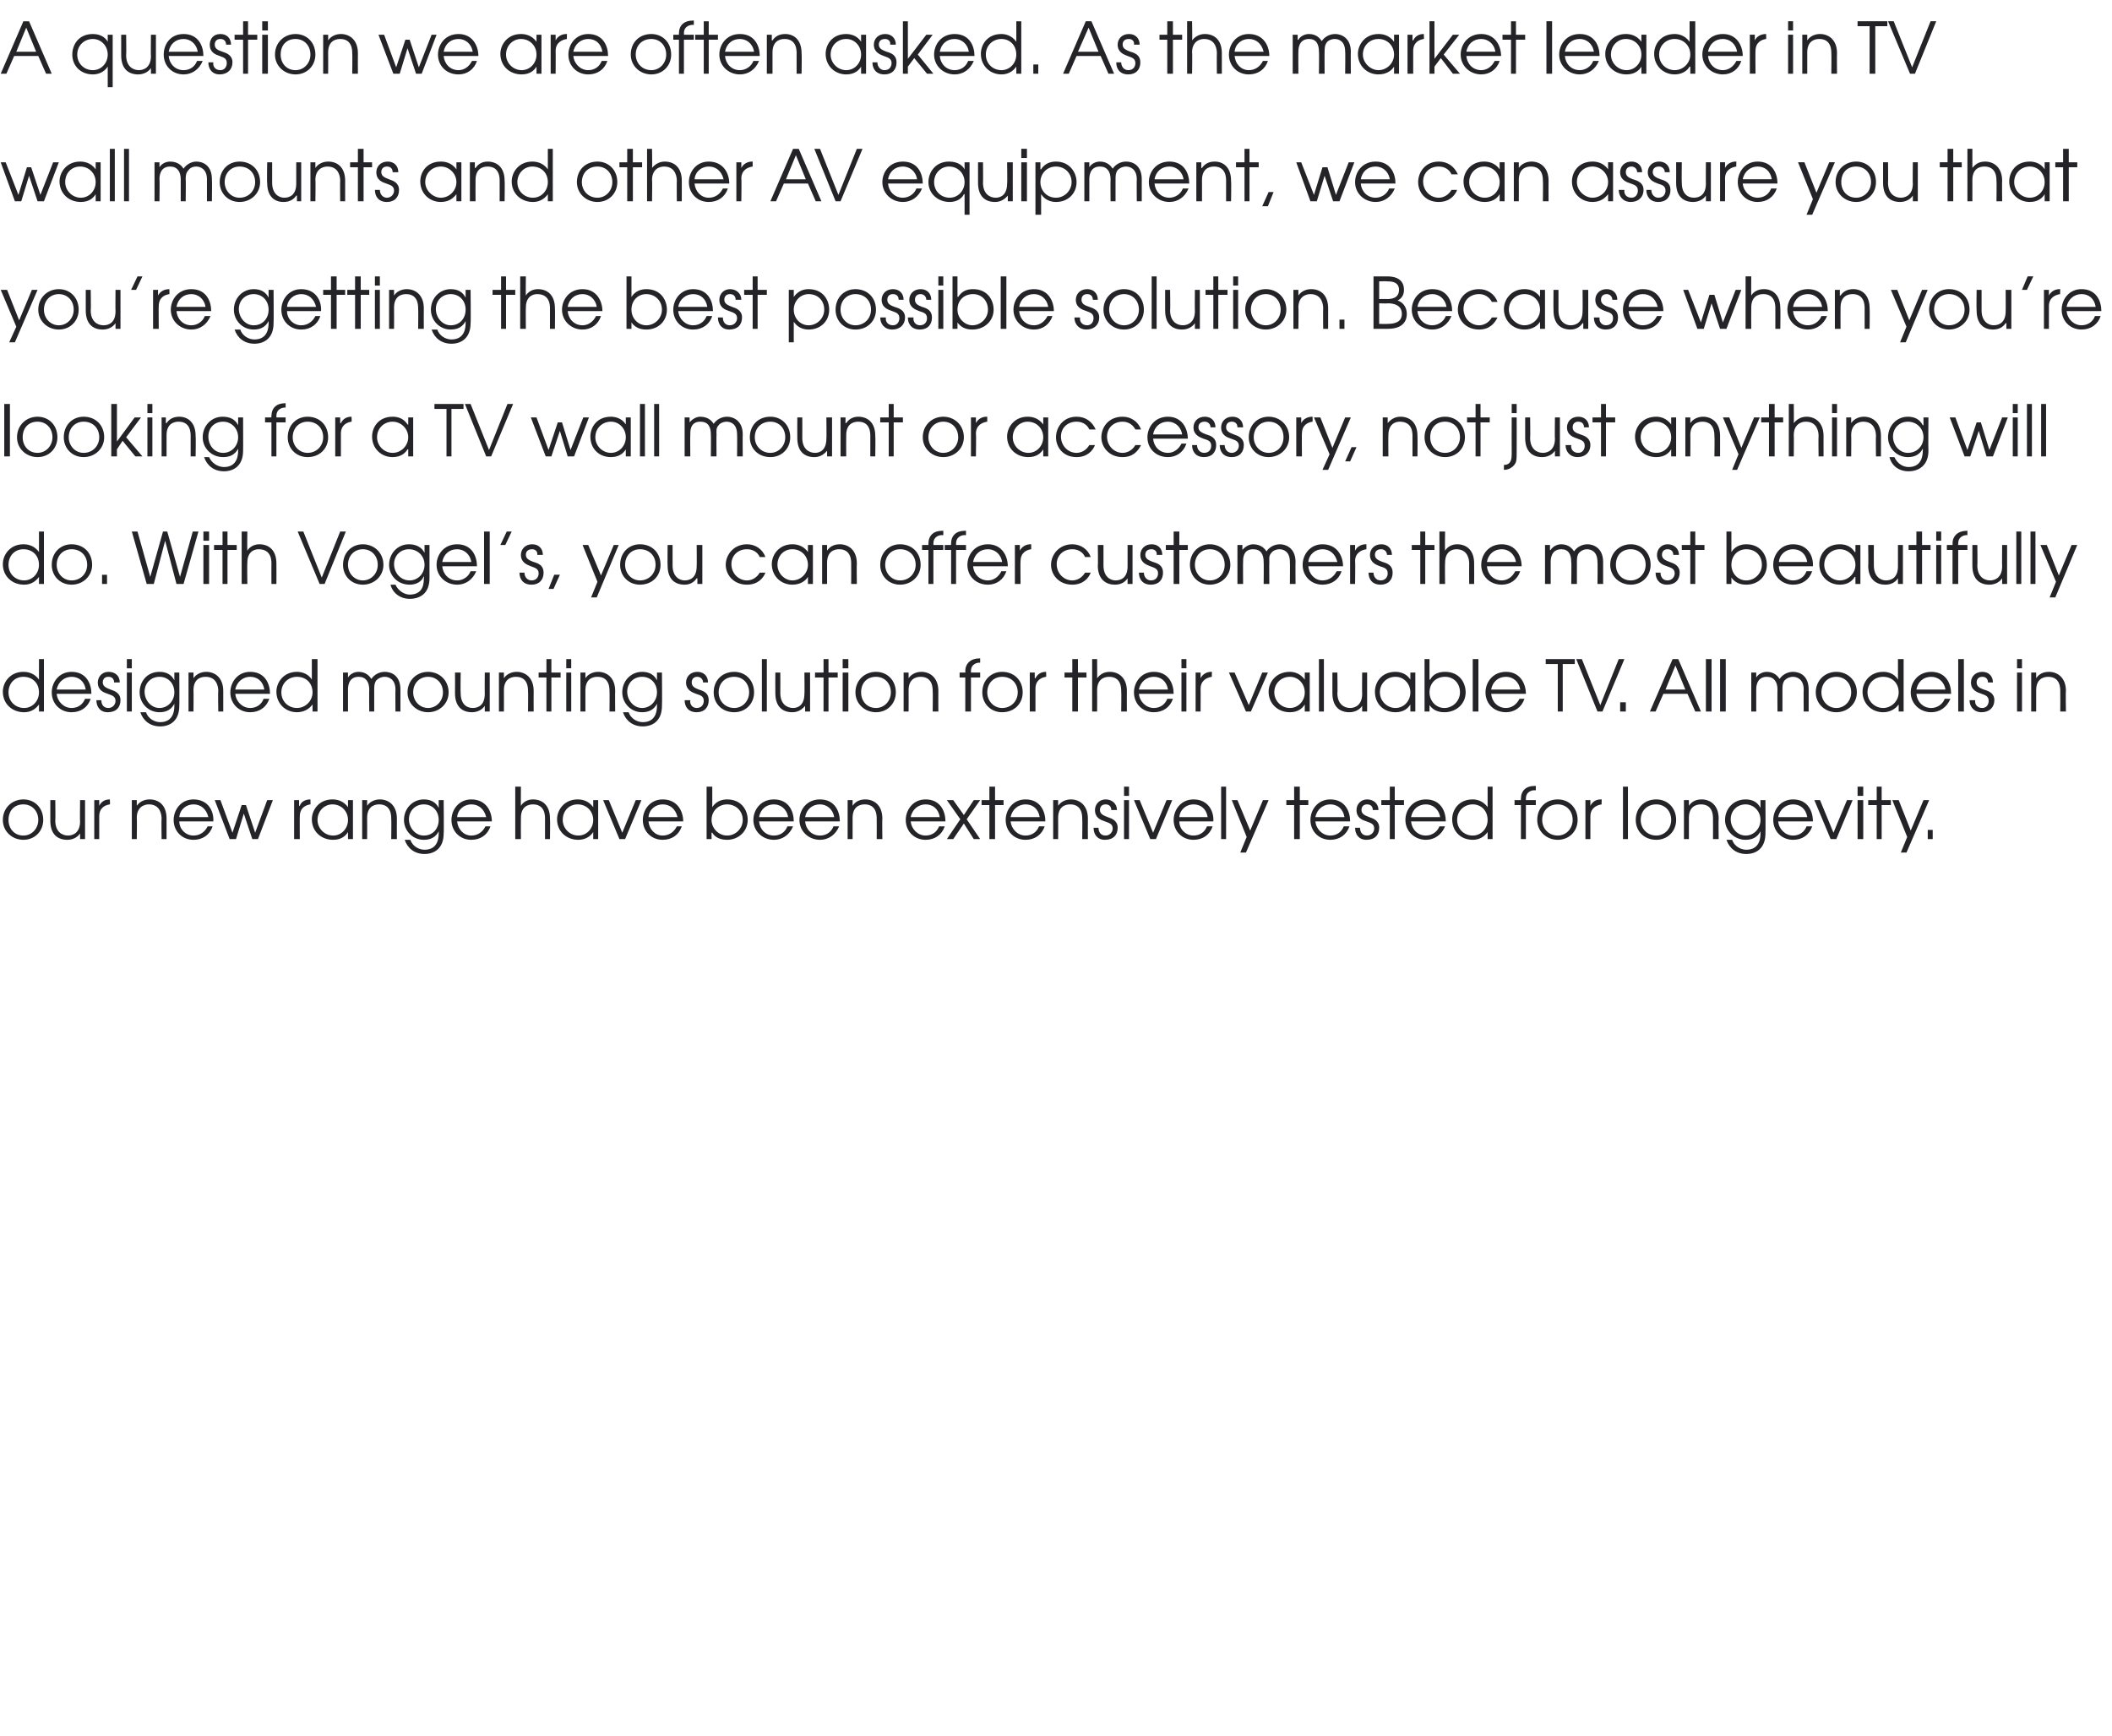 <?xml version="1.0" standalone="no"?><!DOCTYPE svg PUBLIC "-//W3C//DTD SVG 1.1//EN" "http://www.w3.org/Graphics/SVG/1.1/DTD/svg11.dtd"><svg xmlns="http://www.w3.org/2000/svg" version="1.1" width="298px" height="244.9px" viewBox="0 -3 298 244.9" style="top:-3px"><desc>A question we are often asked As the market leader in TV wall mounts and other AV equipment, we can assure you that</desc><defs/><g id="Polygon11575"><path d="m6.1 112.7c0 1.6-1.2 2.8-2.8 2.8c-1.6 0-2.9-1.2-2.9-2.8c0-1.7 1.3-2.9 2.9-2.9c1.6 0 2.8 1.2 2.8 2.9zm-4.9 0c0 1.2.8 2.2 2.1 2.2c1.2 0 2.1-1 2.1-2.2c0-1.3-.9-2.2-2.1-2.2c-1.3 0-2.1.9-2.1 2.2zm10.8 2.7h-.7v-.8s-.02.01 0 0c-.4.6-1.1.9-1.8.9c-1.3 0-2.4-.7-2.4-2.7v-2.9h.7s.04 2.91 0 2.9c0 1.5.9 2.1 1.8 2.1c.7 0 1.7-.4 1.7-2c-.04.03 0-3 0-3h.7v5.5zm1.3-5.5h.7v.8s-.02.02 0 0c.3-.6.8-.9 1.5-.9c-.01.01 0 0 0 0c0 0 .05.75 0 .7c-.7.1-1.5.5-1.5 1.7v3.2h-.7v-5.5zm5.3 0h.7v.8s.02.02 0 0c.4-.6 1.1-.9 1.8-.9c1.3 0 2.4.8 2.4 2.7v2.9h-.7s-.04-2.88 0-2.9c0-.4-.1-2-1.8-2c-.7 0-1.7.4-1.7 1.9c.04 0 0 3 0 3h-.7v-5.5zm6.7 3c0 1.1.9 2 2 2c.9 0 1.6-.5 2-1.3h.7c-.4 1.2-1.4 1.9-2.7 1.9c-1.6 0-2.8-1.2-2.8-2.8c0-1.4 1-2.9 2.8-2.9c2.1 0 2.9 1.7 2.8 3.1h-4.8zm4.1-.6c-.3-1.2-1.1-1.8-2.1-1.8c-1 0-1.9.7-2 1.8h4.1zm.9-2.4h.8l1.7 4.6l1.3-3.9h.6l1.3 3.9l1.7-4.6h.8l-2.1 5.5h-.8l-1.2-3.6l-1.1 3.6h-.9l-2.1-5.5zm11.2 0h.7v.8s.06.02.1 0c.2-.6.8-.9 1.5-.9c-.03.01 0 0 0 0c0 0 .03.75 0 .7c-.7.1-1.5.5-1.5 1.7c-.02-.04 0 3.2 0 3.2h-.8v-5.5zm8.3 5.5h-.7v-1s0-.02 0 0c-.3.5-.9 1.1-2.1 1.1c-1.7 0-3-1.2-3-2.9c0-1.3 1-2.8 2.9-2.8c.5 0 1.5.1 2.2 1.1c0-.02 0 0 0 0v-1h.7v5.5zm-5-2.7c0 1.2 1 2.2 2.2 2.2c1.2 0 2.1-1 2.1-2.2c0-1.2-.9-2.2-2.2-2.2c-1.1 0-2.1.9-2.1 2.2zm6.3-2.8h.7v.8s0 .02 0 0c.4-.6 1.1-.9 1.8-.9c1.2 0 2.4.8 2.4 2.7c-.02.02 0 2.9 0 2.9h-.8s.04-2.88 0-2.9c0-.4 0-2-1.7-2c-.8 0-1.7.4-1.7 1.9c.02 0 0 3 0 3h-.7v-5.5zm11.5 4.7c0 2.1-1.3 2.9-2.7 2.9c-1.4 0-2.4-.8-2.8-2h.8c.3.9 1.2 1.4 2 1.4c1.9 0 2-1.7 2-2.3v-.3s-.01.02 0 0c-.4.8-1.1 1.2-2.1 1.2c-1.6 0-2.8-1.3-2.8-2.8c0-1.6 1.2-2.9 2.8-2.9c1 0 1.7.4 2.1 1.2c.03-.01 0 0 0 0v-1.1h.7s.05 4.72 0 4.7zm-4.9-2c0 1.2.9 2.3 2.1 2.3c1.3 0 2.1-1 2.1-2.2c0-1.3-.9-2.2-2.1-2.2c-1.2 0-2.1.9-2.1 2.1zm6.8.3c.1 1.1.9 2 2 2c.9 0 1.6-.5 2-1.3h.7c-.4 1.2-1.4 1.9-2.7 1.9c-1.6 0-2.8-1.2-2.8-2.8c0-1.4 1-2.9 2.8-2.9c2.1 0 2.9 1.7 2.9 3.1h-4.9zm4.1-.6c-.3-1.2-1.1-1.8-2.1-1.8c-1 0-1.9.7-2 1.8h4.1zm4.1-4.3h.8s-.02 2.72 0 2.7c.3-.5.9-.9 1.7-.9c1.3 0 2.4.8 2.4 2.7c.04.02 0 2.9 0 2.9h-.7v-2.9c0-.4 0-2-1.7-2c-.8 0-1.7.4-1.7 1.9c-.02 0 0 3 0 3h-.8V108zm11.7 7.4h-.7v-1s-.01-.02 0 0c-.3.5-1 1.1-2.1 1.1c-1.7 0-3-1.2-3-2.9c0-1.3 1-2.8 2.9-2.8c.5 0 1.5.1 2.2 1.1c-.01-.02 0 0 0 0v-1h.7v5.5zm-5-2.7c0 1.2 1 2.2 2.2 2.2c1.2 0 2.1-1 2.1-2.2c0-1.2-.9-2.2-2.2-2.2c-1.2 0-2.1.9-2.1 2.2zm5.7-2.8h.8l1.9 4.6l1.9-4.6h.8l-2.3 5.5h-.8l-2.3-5.5zm6.4 3c.1 1.1.9 2 2 2c.9 0 1.6-.5 2-1.3h.7c-.4 1.2-1.4 1.9-2.7 1.9c-1.6 0-2.8-1.2-2.8-2.8c0-1.4 1-2.9 2.8-2.9c2.1 0 2.9 1.7 2.9 3.1h-4.9zm4.1-.6c-.3-1.2-1.1-1.8-2.1-1.8c-1 0-1.9.7-2 1.8h4.1zm4.9-4.3v2.9s0-.03 0 0c.5-.8 1.3-1.1 2.1-1.1c2 0 2.9 1.5 2.9 2.9c0 1.6-1.3 2.8-2.9 2.8c-.9 0-1.7-.3-2.1-1c-.04-.04-.1 0-.1 0v.9h-.7V108h.8zm-.1 4.7c0 1.2 1 2.2 2.2 2.2c1.2 0 2.2-1 2.2-2.2c0-1.3-1-2.2-2.2-2.2c-1.2 0-2.2.9-2.2 2.2zm6.7.2c.1 1.1.9 2 2.1 2c.9 0 1.6-.5 1.9-1.3h.8c-.5 1.2-1.5 1.9-2.7 1.9c-1.6 0-2.9-1.2-2.9-2.8c0-1.4 1-2.9 2.9-2.9c2.1 0 2.8 1.7 2.8 3.1h-4.9zm4.1-.6c-.2-1.2-1.1-1.8-2-1.8c-1.1 0-1.9.7-2.1 1.8h4.1zm2.4.6c.1 1.1.9 2 2.1 2c.9 0 1.6-.5 1.9-1.3h.8c-.5 1.2-1.5 1.9-2.7 1.9c-1.6 0-2.9-1.2-2.9-2.8c0-1.4 1-2.9 2.9-2.9c2.1 0 2.8 1.7 2.8 3.1h-4.9zm4.1-.6c-.2-1.2-1.1-1.8-2-1.8c-1.1 0-1.9.7-2.1 1.8h4.1zm1.9-2.4h.7v.8s-.02.02 0 0c.4-.6 1-.9 1.8-.9c1.2 0 2.4.8 2.4 2.7c-.04.02 0 2.9 0 2.9h-.8s.02-2.88 0-2.9c0-.4 0-2-1.7-2c-.8 0-1.7.4-1.7 1.9v3h-.7v-5.5zm8.9 3c.1 1.1 1 2 2.1 2c.9 0 1.6-.5 1.9-1.3h.8c-.4 1.2-1.4 1.9-2.7 1.9c-1.6 0-2.8-1.2-2.8-2.8c0-1.4 1-2.9 2.8-2.9c2.1 0 2.8 1.7 2.8 3.1h-4.9zm4.1-.6c-.2-1.2-1-1.8-2-1.8c-1 0-1.9.7-2.1 1.8h4.1zm2.9.3l-1.9-2.7h.9l1.5 2.1l1.4-2.1h.9l-1.9 2.7l1.9 2.8h-.9l-1.4-2.2l-1.5 2.2h-.9l1.9-2.8zm4.1-2h-1.1v-.7h1.1V108h.8v1.9h1.2v.7h-1.2v4.8h-.8v-4.8zm3 2.3c.1 1.1 1 2 2.1 2c.9 0 1.6-.5 1.9-1.3h.8c-.4 1.2-1.4 1.9-2.7 1.9c-1.6 0-2.8-1.2-2.8-2.8c0-1.4 1-2.9 2.8-2.9c2.1 0 2.8 1.7 2.8 3.1h-4.9zm4.1-.6c-.2-1.2-1-1.8-2-1.8c-1 0-1.9.7-2.1 1.8h4.1zm1.9-2.4h.7v.8s0 .02 0 0c.4-.6 1.1-.9 1.8-.9c1.2 0 2.4.8 2.4 2.7c-.02.02 0 2.9 0 2.9h-.8s.04-2.88 0-2.9c0-.4 0-2-1.7-2c-.8 0-1.7.4-1.7 1.9c.02 0 0 3 0 3h-.7v-5.5zm6.4 3.9c0 .6.3 1.1 1 1.1c.6 0 1-.5 1-1c0-.7-.6-.8-1.1-1c-.6-.2-1.4-.5-1.4-1.6c0-.8.6-1.5 1.5-1.5c.9 0 1.6.6 1.6 1.5h-.8c0-.5-.3-.8-.8-.8c-.5 0-.8.3-.8.8c0 .6.6.8 1.1 1c.6.2 1.4.5 1.4 1.5c0 1-.6 1.7-1.8 1.7c-1.1 0-1.6-.8-1.6-1.7h.7zm3.6-3.9h.7v5.5h-.7v-5.5zm0-1.9h.7v1.3h-.7V108zm1.4 1.9h.8l1.9 4.6l1.9-4.6h.8l-2.3 5.5h-.8l-2.3-5.5zm6.4 3c0 1.1.9 2 2 2c.9 0 1.6-.5 1.9-1.3h.8c-.4 1.2-1.4 1.9-2.7 1.9c-1.6 0-2.8-1.2-2.8-2.8c0-1.4 1-2.9 2.8-2.9c2.1 0 2.9 1.7 2.8 3.1h-4.8zm4-.6c-.2-1.2-1-1.8-2-1.8c-1 0-1.9.7-2 1.8h4zm1.9-4.3h.7v7.4h-.7V108zm6.7 1.9l-3.2 7.4h-.8l.9-2.2l-2.1-5.2h.8l1.8 4.3l1.8-4.3h.8zm3.6.7h-1.1v-.7h1.1V108h.8v1.9h1.2v.7h-1.2v4.8h-.8v-4.8zm3 2.3c.1 1.1 1 2 2.1 2c.9 0 1.6-.5 1.9-1.3h.8c-.4 1.2-1.4 1.9-2.7 1.9c-1.6 0-2.8-1.2-2.8-2.8c0-1.4 1-2.9 2.8-2.9c2.1 0 2.8 1.7 2.8 3.1h-4.9zm4.1-.6c-.2-1.2-1-1.8-2-1.8c-1 0-1.9.7-2.1 1.8h4.1zm2.2 1.5c0 .6.3 1.1 1 1.1c.6 0 1-.5 1-1c0-.7-.6-.8-1.1-1c-.6-.2-1.4-.5-1.4-1.6c0-.8.6-1.5 1.5-1.5c.9 0 1.6.6 1.6 1.5h-.8c0-.5-.3-.8-.8-.8c-.5 0-.8.3-.8.8c0 .6.6.8 1.1 1c.6.2 1.4.5 1.4 1.5c0 1-.6 1.7-1.8 1.7c-1.1 0-1.6-.8-1.6-1.7h.7zm4.2-3.2h-1.2v-.7h1.2V108h.7v1.9h1.3v.7h-1.3v4.8h-.7v-4.8zm3 2.3c.1 1.1.9 2 2.1 2c.8 0 1.6-.5 1.9-1.3h.8c-.5 1.2-1.5 1.9-2.7 1.9c-1.6 0-2.9-1.2-2.9-2.8c0-1.4 1-2.9 2.9-2.9c2.1 0 2.8 1.7 2.8 3.1h-4.9zm4.1-.6c-.2-1.2-1.1-1.8-2-1.8c-1.1 0-1.9.7-2.1 1.8h4.1zm7.4 3.1h-.7v-1s.02 0 0 0c-.5.7-1.2 1.1-2.1 1.1c-1.7 0-2.9-1.2-2.9-2.9c0-1.3.9-2.8 2.9-2.8c.4 0 1.4.1 2.1 1.1c-.02-.02 0 0 0 0V108h.7v7.4zm-5-2.7c0 1.3 1 2.2 2.2 2.2c1.2 0 2.1-1 2.1-2.2c0-1.3-.9-2.2-2.1-2.2c-1.2 0-2.2.9-2.2 2.2zm9-2.1h-.9v-.7h.9s-.03-.2 0-.2c0-1.1.7-1.8 1.9-1.8c.02-.02.2 0 .2 0v.6s-.18.05-.2 0c-.2 0-1.2.1-1.2 1.2v.2h1.4v.7h-1.4v4.8h-.7v-4.8zm8 2.1c0 1.6-1.2 2.8-2.8 2.8c-1.6 0-2.9-1.2-2.9-2.8c0-1.7 1.2-2.9 2.9-2.9c1.6 0 2.8 1.2 2.8 2.9zm-5 0c0 1.2.9 2.2 2.2 2.2c1.2 0 2.1-1 2.1-2.2c0-1.3-.9-2.2-2.1-2.2c-1.3 0-2.2.9-2.2 2.2zm6.1-2.8h.7v.8s-.01.02 0 0c.3-.6.8-.9 1.5-.9h.1s-.04.75 0 .7c-.7.1-1.6.5-1.6 1.7v3.2h-.7v-5.5zm5.3-1.9h.7v7.4h-.7V108zm7.5 4.7c0 1.6-1.2 2.8-2.8 2.8c-1.7 0-2.9-1.2-2.9-2.8c0-1.7 1.2-2.9 2.9-2.9c1.6 0 2.8 1.2 2.8 2.9zm-5 0c0 1.2.9 2.2 2.2 2.2c1.2 0 2.1-1 2.1-2.2c0-1.3-.9-2.2-2.1-2.2c-1.3 0-2.2.9-2.2 2.2zm6.1-2.8h.7v.8s-.02.02 0 0c.4-.6 1-.9 1.8-.9c1.2 0 2.4.8 2.4 2.7c-.04.02 0 2.9 0 2.9h-.8s.02-2.88 0-2.9c0-.4 0-2-1.7-2c-.8 0-1.7.4-1.7 1.9v3h-.7v-5.5zm11.5 4.7c0 2.1-1.3 2.9-2.7 2.9c-1.4 0-2.4-.8-2.8-2h.8c.3.9 1.2 1.4 2 1.4c1.9 0 2-1.7 2-2.3v-.3s-.03.02 0 0c-.4.8-1.1 1.2-2.1 1.2c-1.6 0-2.9-1.3-2.9-2.8c0-1.6 1.2-2.9 2.9-2.9c1 0 1.7.4 2.1 1.2c.01-.01 0 0 0 0v-1.1h.7s.03 4.72 0 4.7zm-4.9-2c0 1.2.9 2.3 2.1 2.3c1.2 0 2.1-1 2.1-2.2c0-1.3-1-2.2-2.1-2.2c-1.2 0-2.1.9-2.1 2.1zm6.7.3c.1 1.1 1 2 2.1 2c.9 0 1.6-.5 1.9-1.3h.8c-.4 1.2-1.4 1.9-2.7 1.9c-1.6 0-2.8-1.2-2.8-2.8c0-1.4 1-2.9 2.8-2.9c2.1 0 2.8 1.7 2.8 3.1h-4.9zm4.1-.6c-.2-1.2-1-1.8-2-1.8c-1 0-1.9.7-2.1 1.8h4.1zm1-2.4h.8l1.9 4.6l1.9-4.6h.8l-2.3 5.5h-.8l-2.3-5.5zm6.1 0h.8v5.5h-.8v-5.5zm0-1.9h.8v1.3h-.8V108zm2.7 2.6h-1.2v-.7h1.2V108h.7v1.9h1.3v.7h-1.3v4.8h-.7v-4.8zm7.4-.7l-3.2 7.4h-.8l.9-2.2l-2.1-5.2h.9l1.7 4.3l1.8-4.3h.8zm-.2 4.2h.7v1.3h-.7v-1.3z" stroke="none" fill="#242328"/></g><g id="Polygon11574"><path d="m6.2 97.4h-.7v-1c-.5.7-1.2 1.1-2.1 1.1c-1.7 0-3-1.2-3-2.9c0-1.3 1-2.8 2.9-2.8c.5 0 1.5.1 2.2 1.1c-.04-.02 0 0 0 0V90h.7v7.4zm-5-2.7c0 1.3 1 2.2 2.2 2.2c1.2 0 2.1-1 2.1-2.2c0-1.3-.9-2.2-2.2-2.2c-1.2 0-2.1.9-2.1 2.2zm6.8.2c.1 1.1 1 2 2.1 2c.9 0 1.6-.5 1.9-1.3h.8c-.4 1.2-1.4 1.9-2.7 1.9c-1.6 0-2.8-1.2-2.8-2.8c0-1.4 1-2.9 2.8-2.9c2.1 0 2.8 1.7 2.8 3.1H8zm4.1-.6c-.2-1.2-1-1.8-2-1.8c-1 0-1.9.7-2.1 1.8h4.1zm2.2 1.5c0 .6.3 1.1 1 1.1c.6 0 1-.5 1-1c0-.7-.6-.8-1.1-1c-.6-.2-1.4-.5-1.4-1.6c0-.8.6-1.5 1.5-1.5c1 0 1.6.6 1.6 1.5h-.8c0-.5-.3-.8-.8-.8c-.5 0-.8.3-.8.8c0 .6.6.8 1.1 1c.6.2 1.4.5 1.4 1.5c0 1-.6 1.7-1.8 1.7c-1.1 0-1.6-.8-1.6-1.7h.7zm3.6-3.9h.7v5.5h-.7v-5.5zm0-1.9h.7v1.3h-.7V90zm7.4 6.6c0 2.1-1.3 2.9-2.7 2.9c-1.4 0-2.4-.8-2.8-2h.8c.3.9 1.2 1.4 2 1.4c1.9 0 2-1.7 2-2.3v-.3s-.03.02 0 0c-.4.8-1.1 1.2-2.1 1.2c-1.6 0-2.8-1.3-2.8-2.8c0-1.6 1.1-2.9 2.8-2.9c1 0 1.7.4 2.1 1.2c.01-.01 0 0 0 0v-1.1h.7s.03 4.72 0 4.7zm-4.9-2c0 1.2.9 2.3 2.1 2.3c1.2 0 2.1-1 2.1-2.2c0-1.3-.9-2.2-2.1-2.2c-1.2 0-2.1.9-2.1 2.1zm6.2-2.7h.7v.8s.01.02 0 0c.4-.6 1.1-.9 1.8-.9c1.2 0 2.4.8 2.4 2.7v2.9h-.7s-.05-2.88 0-2.9c0-.4-.1-2-1.8-2c-.8 0-1.7.4-1.7 1.9c.03 0 0 3 0 3h-.7v-5.5zm6.6 3c.1 1.1 1 2 2.1 2c.9 0 1.6-.5 1.9-1.3h.8c-.4 1.2-1.4 1.9-2.7 1.9c-1.6 0-2.8-1.2-2.8-2.8c0-1.4 1-2.9 2.8-2.9c2.1 0 2.8 1.7 2.8 3.1h-4.9zm4.1-.6c-.2-1.2-1-1.8-2-1.8c-1 0-1.9.7-2.1 1.8h4.1zm7.5 3.1h-.7v-1s-.04 0 0 0c-.5.7-1.3 1.1-2.2 1.1c-1.6 0-2.9-1.2-2.9-2.9c0-1.3 1-2.8 2.9-2.8c.4 0 1.5.1 2.1 1.1c.02-.02 0 0 0 0V90h.8v7.4zm-5.1-2.7c0 1.3 1 2.2 2.2 2.2c1.2 0 2.2-1 2.2-2.2c0-1.3-.9-2.2-2.2-2.2c-1.2 0-2.2.9-2.2 2.2zm8.7-2.8h.7v.7s-.01.04 0 0c.3-.5.9-.8 1.5-.8c1.1 0 1.6.7 1.8 1c.4-.6 1.1-1 1.9-1c.9 0 2.2.5 2.2 2.5v3.1h-.7s-.03-3.13 0-3.1c0-1.5-1-1.8-1.5-1.8c-.5 0-.9.2-1.2.5c-.3.4-.3.9-.3 1.3v3.1h-.7s-.03-3.13 0-3.1c0-1.1-.5-1.8-1.5-1.8c-1.5 0-1.5 1.5-1.5 1.8v3.1h-.7v-5.5zm14.9 2.8c0 1.6-1.3 2.8-2.9 2.8c-1.6 0-2.9-1.2-2.9-2.8c0-1.7 1.3-2.9 2.9-2.9c1.6 0 2.9 1.2 2.9 2.9zm-5 0c0 1.2.9 2.2 2.1 2.2c1.2 0 2.1-1 2.1-2.2c0-1.3-.9-2.2-2.1-2.2c-1.2 0-2.1.9-2.1 2.2zm10.8 2.7h-.7v-.8s0 .01 0 0c-.4.6-1.1.9-1.8.9c-1.3 0-2.4-.7-2.4-2.7c.02.01 0-2.9 0-2.9h.8s-.04 2.91 0 2.9c0 1.5.8 2.1 1.7 2.1c.8 0 1.7-.4 1.7-2c-.02.03 0-3 0-3h.7v5.5zm1.3-5.5h.7v.8s0 .02 0 0c.4-.6 1.1-.9 1.8-.9c1.2 0 2.4.8 2.4 2.7c-.02.02 0 2.9 0 2.9h-.8s.04-2.88 0-2.9c0-.4 0-2-1.7-2c-.8 0-1.7.4-1.7 1.9c.02 0 0 3 0 3h-.7v-5.5zm6.7.7H76v-.7h1.1V90h.7v1.9h1.3v.7h-1.3v4.8h-.7v-4.8zm2.8-.7h.7v5.5h-.7v-5.5zm0-1.9h.7v1.3h-.7V90zm2 1.9h.7v.8s-.01.02 0 0c.4-.6 1.1-.9 1.8-.9c1.2 0 2.4.8 2.4 2.7c-.03.02 0 2.9 0 2.9h-.8s.03-2.88 0-2.9c0-.4 0-2-1.7-2c-.8 0-1.7.4-1.7 1.9v3h-.7v-5.5zm11.5 4.7c0 2.1-1.3 2.9-2.7 2.9c-1.4 0-2.4-.8-2.8-2h.8c.3.9 1.2 1.4 2 1.4c1.9 0 2-1.7 2-2.3v-.3s-.02.02 0 0c-.4.8-1.1 1.2-2.1 1.2c-1.6 0-2.8-1.3-2.8-2.8c0-1.6 1.2-2.9 2.8-2.9c1 0 1.7.4 2.1 1.2c.02-.01 0 0 0 0v-1.1h.7s.04 4.72 0 4.7zm-4.9-2c0 1.2.9 2.3 2.1 2.3c1.2 0 2.1-1 2.1-2.2c0-1.3-.9-2.2-2.1-2.2c-1.2 0-2.1.9-2.1 2.1zm8.9 1.2c-.1.6.3 1.1.9 1.1c.7 0 1-.5 1-1c0-.7-.5-.8-1.1-1c-.5-.2-1.4-.5-1.4-1.6c0-.8.6-1.5 1.6-1.5c.9 0 1.5.6 1.5 1.5h-.7c0-.5-.4-.8-.8-.8c-.5 0-.8.3-.8.8c0 .6.5.8 1 1c.7.2 1.4.5 1.4 1.5c0 1-.6 1.7-1.7 1.7c-1.2 0-1.7-.8-1.7-1.7h.8zm9-1.1c0 1.6-1.2 2.8-2.8 2.8c-1.7 0-2.9-1.2-2.9-2.8c0-1.7 1.2-2.9 2.9-2.9c1.6 0 2.8 1.2 2.8 2.9zm-5 0c0 1.2.9 2.2 2.2 2.2c1.2 0 2.1-1 2.1-2.2c0-1.3-.9-2.2-2.1-2.2c-1.3 0-2.2.9-2.2 2.2zm6.1-4.7h.7v7.4h-.7V90zm6.8 7.4h-.7v-.8s-.04.01 0 0c-.5.6-1.1.9-1.8.9c-1.3 0-2.4-.7-2.4-2.7c-.02.01 0-2.9 0-2.9h.7s.02 2.91 0 2.9c0 1.5.9 2.1 1.8 2.1c.7 0 1.6-.4 1.6-2c.04.03 0-3 0-3h.8v5.5zm1.9-4.8H115v-.7h1.2V90h.7v1.9h1.3v.7h-1.3v4.8h-.7v-4.8zm2.7-.7h.8v5.5h-.8v-5.5zm0-1.9h.8v1.3h-.8V90zm7.5 4.7c0 1.6-1.2 2.8-2.8 2.8c-1.6 0-2.9-1.2-2.9-2.8c0-1.7 1.3-2.9 2.9-2.9c1.6 0 2.8 1.2 2.8 2.9zm-4.9 0c0 1.2.8 2.2 2.1 2.2c1.2 0 2.1-1 2.1-2.2c0-1.3-.9-2.2-2.1-2.2c-1.3 0-2.1.9-2.1 2.2zm6-2.8h.7v.8s0 .02 0 0c.4-.6 1.1-.9 1.8-.9c1.2 0 2.4.8 2.4 2.7c-.02.02 0 2.9 0 2.9h-.8s.04-2.88 0-2.9c0-.4 0-2-1.7-2c-.8 0-1.7.4-1.7 1.9c.02 0 0 3 0 3h-.7v-5.5zm8.7.7h-.8v-.7h.8s.05-.2 0-.2c0-1.1.8-1.8 2-1.8c0-.02.1 0 .1 0v.6s-.1.05-.1 0c-.2 0-1.2.1-1.2 1.2v.2h1.3v.7H137v4.8h-.8v-4.8zm8.1 2.1c0 1.6-1.2 2.8-2.9 2.8c-1.6 0-2.8-1.2-2.8-2.8c0-1.7 1.2-2.9 2.8-2.9c1.7 0 2.9 1.2 2.9 2.9zm-5 0c0 1.2.9 2.2 2.1 2.2c1.3 0 2.2-1 2.2-2.2c0-1.3-.9-2.2-2.2-2.2c-1.2 0-2.1.9-2.1 2.2zm6-2.8h.7v.8s.07.02.1 0c.3-.6.8-.9 1.5-.9c-.02.01 0 0 0 0c0 0 .04.75 0 .7c-.7.1-1.5.5-1.5 1.7v3.2h-.8v-5.5zm6 .7h-1.1v-.7h1.1V90h.8v1.9h1.2v.7h-1.2v4.8h-.8v-4.8zm2.8-2.6h.7s.02 2.72 0 2.7c.4-.5.9-.9 1.8-.9c1.2 0 2.4.8 2.4 2.7c-.02.02 0 2.9 0 2.9h-.8s.04-2.88 0-2.9c0-.4 0-2-1.7-2c-.8 0-1.7.4-1.7 1.9c.02 0 0 3 0 3h-.7V90zm6.6 4.9c.1 1.1 1 2 2.1 2c.9 0 1.6-.5 1.9-1.3h.8c-.4 1.2-1.4 1.9-2.7 1.9c-1.6 0-2.8-1.2-2.8-2.8c0-1.4 1-2.9 2.8-2.9c2.1 0 2.8 1.7 2.8 3.1h-4.9zm4.1-.6c-.2-1.2-1-1.8-2-1.8c-1 0-1.9.7-2.1 1.8h4.1zm1.9-2.4h.7v5.5h-.7v-5.5zm0-1.9h.7v1.3h-.7V90zm2 1.9h.7v.8s0 .02 0 0c.3-.6.9-.9 1.5-.9h.1s-.03.75 0 .7c-.7.1-1.6.5-1.6 1.7c.02-.04 0 3.2 0 3.2h-.7v-5.5zm4.7 0h.8l2 4.6l1.9-4.6h.8l-2.4 5.5h-.7l-2.4-5.5zm11.4 5.5h-.7v-1s.01-.02 0 0c-.3.5-.9 1.1-2.1 1.1c-1.7 0-3-1.2-3-2.9c0-1.3 1-2.8 3-2.8c.4 0 1.4.1 2.1 1.1c.01-.02 0 0 0 0v-1h.7v5.5zm-5-2.7c0 1.2 1 2.2 2.2 2.2c1.2 0 2.1-1 2.1-2.2c0-1.2-.9-2.2-2.1-2.2c-1.2 0-2.2.9-2.2 2.2zm6.3-4.7h.7v7.4h-.7V90zm6.8 7.4h-.7v-.8s-.01.01 0 0c-.4.6-1.1.9-1.8.9c-1.3 0-2.4-.7-2.4-2.7v-2.9h.7s.05 2.91 0 2.9c0 1.5.9 2.1 1.8 2.1c.7 0 1.7-.4 1.7-2c-.03.03 0-3 0-3h.7v5.5zm6.8 0h-.7v-1s.02-.02 0 0c-.3.5-.9 1.1-2.1 1.1c-1.7 0-2.9-1.2-2.9-2.9c0-1.3.9-2.8 2.9-2.8c.4 0 1.5.1 2.1 1.1c.02-.02 0 0 0 0v-1h.7v5.5zm-5-2.7c0 1.2 1 2.2 2.2 2.2c1.2 0 2.1-1 2.1-2.2c0-1.2-.9-2.2-2.1-2.2c-1.2 0-2.2.9-2.2 2.2zm7-4.7v2.9s.06-.03.1 0c.4-.8 1.2-1.1 2.1-1.1c2 0 2.9 1.5 2.9 2.9c0 1.6-1.3 2.8-3 2.8c-.9 0-1.6-.3-2.1-1c.02-.04 0 0 0 0v.9h-.7V90h.7zm0 4.7c0 1.2.9 2.2 2.1 2.2c1.2 0 2.2-1 2.2-2.2c0-1.3-.9-2.2-2.1-2.2c-1.3 0-2.2.9-2.2 2.2zm6.1-4.7h.8v7.4h-.8V90zm2.6 4.9c.1 1.1.9 2 2.1 2c.8 0 1.5-.5 1.9-1.3h.7c-.4 1.2-1.4 1.9-2.6 1.9c-1.7 0-2.9-1.2-2.9-2.8c0-1.4 1-2.9 2.9-2.9c2 0 2.8 1.7 2.8 3.1h-4.9zm4.1-.6c-.2-1.2-1.1-1.8-2-1.8c-1.1 0-1.9.7-2.1 1.8h4.1zm5.3-3.6h-1.7v-.7h4.1v.7h-1.7v6.7h-.7v-6.7zm2.6-.7h.8l2.6 6.5l2.6-6.5h.8l-3.1 7.4h-.7l-3-7.4zm6.2 6.1h.8v1.3h-.8v-1.3zM236 90h.8l3.2 7.4h-.8l-1.1-2.5h-3.4l-1.1 2.5h-.8L236 90zm1.8 4.3l-1.4-3.4l-1.4 3.4h2.8zm2.9-4.3h.8v7.4h-.8V90zm2 0h.8v7.4h-.8V90zm4.4 1.9h.7v.7s-.02.04 0 0c.3-.5.9-.8 1.5-.8c1.1 0 1.6.7 1.8 1c.4-.6 1.1-1 1.9-1c.9 0 2.2.5 2.2 2.5v3.1h-.7s-.03-3.13 0-3.1c0-1.5-1-1.8-1.5-1.8c-.5 0-.9.2-1.2.5c-.3.4-.3.9-.3 1.3v3.1h-.7s-.03-3.13 0-3.1c0-1.1-.5-1.8-1.5-1.8c-1.5 0-1.5 1.5-1.5 1.8v3.1h-.7v-5.5zm14.9 2.8c0 1.6-1.3 2.8-2.9 2.8c-1.6 0-2.9-1.2-2.9-2.8c0-1.7 1.3-2.9 2.9-2.9c1.6 0 2.9 1.2 2.9 2.9zm-5 0c0 1.2.9 2.2 2.1 2.2c1.2 0 2.1-1 2.1-2.2c0-1.3-.9-2.2-2.1-2.2c-1.2 0-2.1.9-2.1 2.2zm11.6 2.7h-.7v-1s-.03 0 0 0c-.5.7-1.3 1.1-2.2 1.1c-1.6 0-2.9-1.2-2.9-2.9c0-1.3 1-2.8 2.9-2.8c.5 0 1.5.1 2.1 1.1c.03-.02 0 0 0 0V90h.8v7.4zm-5.1-2.7c0 1.3 1.1 2.2 2.2 2.2c1.2 0 2.2-1 2.2-2.2c0-1.3-.9-2.2-2.2-2.2c-1.2 0-2.2.9-2.2 2.2zm6.9.2c.1 1.1.9 2 2.1 2c.8 0 1.6-.5 1.9-1.3h.8c-.5 1.2-1.5 1.9-2.7 1.9c-1.6 0-2.9-1.2-2.9-2.8c0-1.4 1-2.9 2.9-2.9c2.1 0 2.8 1.7 2.8 3.1h-4.9zm4.1-.6c-.2-1.2-1.1-1.8-2-1.8c-1.1 0-1.9.7-2.1 1.8h4.1zm1.8-4.3h.8v7.4h-.8V90zm2.4 5.8c-.1.6.3 1.1 1 1.1c.6 0 .9-.5.9-1c0-.7-.5-.8-1-1c-.6-.2-1.5-.5-1.5-1.6c0-.8.6-1.5 1.6-1.5c.9 0 1.5.6 1.5 1.5h-.7c0-.5-.3-.8-.8-.8c-.5 0-.8.3-.8.8c0 .6.5.8 1 1c.7.2 1.5.5 1.5 1.5c0 1-.7 1.7-1.8 1.7c-1.1 0-1.7-.8-1.7-1.7h.8zm5.9-3.9h.7v5.5h-.7v-5.5zm0-1.9h.7v1.3h-.7V90zm2 1.9h.7v.8s-.03.02 0 0c.4-.6 1-.9 1.8-.9c1.2 0 2.4.8 2.4 2.7c-.05.02 0 2.9 0 2.9h-.8s.02-2.88 0-2.9c0-.4 0-2-1.7-2c-.8 0-1.7.4-1.7 1.9v3h-.7v-5.5z" stroke="none" fill="#242328"/></g><g id="Polygon11573"><path d="m6.2 79.4h-.7v-1c-.5.7-1.2 1.1-2.1 1.1c-1.7 0-3-1.2-3-2.9c0-1.3 1-2.8 2.9-2.8c.5 0 1.5.1 2.2 1.1c-.04-.02 0 0 0 0V72h.7v7.4zm-5-2.7c0 1.3 1 2.2 2.2 2.2c1.2 0 2.1-1 2.1-2.2c0-1.3-.9-2.2-2.2-2.2c-1.2 0-2.1.9-2.1 2.2zm11.8 0c0 1.6-1.3 2.8-2.9 2.8c-1.6 0-2.8-1.2-2.8-2.8c0-1.7 1.2-2.9 2.8-2.9c1.7 0 2.9 1.2 2.9 2.9zm-5 0c0 1.2.9 2.2 2.1 2.2c1.3 0 2.2-1 2.2-2.2c0-1.3-.9-2.2-2.2-2.2c-1.2 0-2.1.9-2.1 2.2zm6.4 1.4h.7v1.3h-.7v-1.3zm4.2-6.1h.8l1.8 6.4L23 72h.6l1.8 6.4l1.8-6.4h.8l-2.1 7.4h-1l-1.6-6.1l-1.6 6.1h-1L18.6 72zm10.1 1.9h.8v5.5h-.8v-5.5zm0-1.9h.8v1.3h-.8V72zm2.7 2.6h-1.2v-.7h1.2V72h.7v1.9h1.3v.7h-1.3v4.8h-.7v-4.8zm2.7-2.6h.8s-.04 2.72 0 2.7c.3-.5.9-.9 1.7-.9c1.3 0 2.4.8 2.4 2.7c.02.02 0 2.9 0 2.9h-.7s-.02-2.88 0-2.9c0-.4 0-2-1.8-2c-.7 0-1.6.4-1.6 1.9c-.04 0 0 3 0 3h-.8V72zm7.9 0h.8l2.6 6.5L48 72h.8l-3 7.4h-.7L42 72zm12.1 4.7c0 1.6-1.3 2.8-2.9 2.8c-1.6 0-2.8-1.2-2.8-2.8c0-1.7 1.2-2.9 2.8-2.9c1.6 0 2.9 1.2 2.9 2.9zm-5 0c0 1.2.9 2.2 2.1 2.2c1.2 0 2.1-1 2.1-2.2c0-1.3-.9-2.2-2.1-2.2c-1.2 0-2.1.9-2.1 2.2zm11.5 1.9c0 2.1-1.3 2.9-2.8 2.9c-1.3 0-2.4-.8-2.7-2h.7c.4.9 1.3 1.4 2 1.4c2 0 2-1.7 2-2.3c.05.02 0-.3 0-.3c0 0 .03.02 0 0c-.3.8-1.1 1.2-2 1.2c-1.7 0-2.9-1.3-2.9-2.8c0-1.6 1.2-2.9 2.8-2.9c1 0 1.8.4 2.2 1.2c-.03-.01 0 0 0 0v-1.1h.7v4.7zm-5-2c0 1.2.9 2.3 2.2 2.3c1.2 0 2.1-1 2.1-2.2c0-1.3-1-2.2-2.2-2.2c-1.2 0-2.1.9-2.1 2.1zm6.8.3c.1 1.1.9 2 2.1 2c.8 0 1.6-.5 1.9-1.3h.8c-.5 1.2-1.5 1.9-2.7 1.9c-1.6 0-2.9-1.2-2.9-2.8c0-1.4 1-2.9 2.9-2.9c2.1 0 2.8 1.7 2.8 3.1h-4.9zm4.1-.6c-.2-1.2-1.1-1.8-2-1.8c-1.1 0-1.9.7-2.1 1.8h4.1zm1.8-4.3h.8v7.4h-.8V72zm3.2 0h.7l-.9 1.9h-.7l.9-1.9zm2.5 5.8c0 .6.4 1.1 1 1.1c.7 0 1-.5 1-1c0-.7-.6-.8-1.1-1c-.5-.2-1.4-.5-1.4-1.6c0-.8.6-1.5 1.6-1.5c.9 0 1.5.6 1.5 1.5h-.8c.1-.5-.3-.8-.7-.8c-.6 0-.9.3-.9.8c0 .6.6.8 1.1 1c.7.2 1.4.5 1.4 1.5c0 1-.6 1.7-1.7 1.7c-1.2 0-1.7-.8-1.7-1.7h.7zm4.2.3h.8l-.9 2h-.7l.8-2zm9.1-4.2l-3.1 7.4h-.8l.9-2.2l-2.1-5.2h.8l1.8 4.3l1.8-4.3h.7zm5.9 2.8c0 1.6-1.2 2.8-2.9 2.8c-1.6 0-2.8-1.2-2.8-2.8c0-1.7 1.2-2.9 2.8-2.9c1.7 0 2.9 1.2 2.9 2.9zm-5 0c0 1.2.9 2.2 2.1 2.2c1.3 0 2.2-1 2.2-2.2c0-1.3-.9-2.2-2.2-2.2c-1.2 0-2.1.9-2.1 2.2zm10.9 2.7h-.7v-.8h-.1c-.4.6-1 .9-1.7.9c-1.3 0-2.4-.7-2.4-2.7c-.03.01 0-2.9 0-2.9h.7v2.9c0 1.5.9 2.1 1.7 2.1c.8 0 1.7-.4 1.7-2c.03.03 0-3 0-3h.8v5.5zm8.9-1.6c-.3.8-1.1 1.7-2.6 1.7c-1.9 0-3-1.4-3-2.8c0-1.4 1.1-2.9 3-2.9c1.2 0 2.2.7 2.6 1.8h-.8c-.5-1.1-1.6-1.1-1.8-1.1c-1.3 0-2.2.9-2.2 2.1c0 1.3 1 2.3 2.2 2.3c.7 0 1.4-.4 1.8-1.1h.8zm6.7 1.6h-.7v-1s-.02-.02 0 0c-.3.5-1 1.1-2.2 1.1c-1.6 0-2.9-1.2-2.9-2.9c0-1.3 1-2.8 2.9-2.8c.5 0 1.5.1 2.2 1.1c-.02-.02 0 0 0 0v-1h.7v5.5zm-5-2.7c0 1.2 1 2.2 2.1 2.2c1.2 0 2.2-1 2.2-2.2c0-1.2-.9-2.2-2.2-2.2c-1.2 0-2.1.9-2.1 2.2zm6.3-2.8h.7v.8s-.02.02 0 0c.4-.6 1-.9 1.8-.9c1.2 0 2.4.8 2.4 2.7c-.04.02 0 2.9 0 2.9h-.8s.02-2.88 0-2.9c0-.4 0-2-1.7-2c-.8 0-1.7.4-1.7 1.9v3h-.7v-5.5zm13.9 2.8c0 1.6-1.3 2.8-2.9 2.8c-1.6 0-2.8-1.2-2.8-2.8c0-1.7 1.2-2.9 2.8-2.9c1.7 0 2.9 1.2 2.9 2.9zm-5 0c0 1.2.9 2.2 2.1 2.2c1.3 0 2.2-1 2.2-2.2c0-1.3-.9-2.2-2.2-2.2c-1.2 0-2.1.9-2.1 2.2zm6.1-2.1h-.9v-.7h.9s-.02-.2 0-.2c0-1.1.7-1.8 1.9-1.8c.03-.02.2 0 .2 0v.6s-.17.05-.2 0c-.2 0-1.2.1-1.2 1.2c.02 0 0 .2 0 .2h1.4v.7h-1.4v4.8h-.7v-4.8zm3.2 0h-.9v-.7h.9s-.03-.2 0-.2c0-1.1.7-1.8 1.9-1.8c.02-.02.2 0 .2 0v.6s-.18.05-.2 0c-.2 0-1.2.1-1.2 1.2v.2h1.4v.7h-1.4v4.8h-.7v-4.8zm3.1 2.3c.1 1.1.9 2 2.1 2c.8 0 1.5-.5 1.9-1.3h.7c-.4 1.2-1.4 1.9-2.6 1.9c-1.7 0-2.9-1.2-2.9-2.8c0-1.4 1-2.9 2.9-2.9c2 0 2.8 1.7 2.8 3.1h-4.9zm4.1-.6c-.2-1.2-1.1-1.8-2-1.8c-1.1 0-1.9.7-2.1 1.8h4.1zm1.8-2.4h.7v.8s.04.02 0 0c.3-.6.9-.9 1.5-.9h.1v.7c-.7.1-1.5.5-1.5 1.7c-.04-.04 0 3.2 0 3.2h-.8v-5.5zm10.7 3.9c-.3.8-1.1 1.7-2.6 1.7c-1.9 0-3-1.4-3-2.8c0-1.4 1.1-2.9 3-2.9c1.2 0 2.2.7 2.6 1.8h-.8c-.5-1.1-1.6-1.1-1.8-1.1c-1.3 0-2.2.9-2.2 2.1c0 1.3 1 2.3 2.2 2.3c.7 0 1.4-.4 1.8-1.1h.8zm5.9 1.6h-.7v-.8s.03.01 0 0c-.4.6-1 .9-1.8.9c-1.2 0-2.4-.7-2.4-2.7c.05.01 0-2.9 0-2.9h.8v2.9c0 1.5.9 2.1 1.7 2.1c.8 0 1.7-.4 1.7-2v-3h.7v5.5zm1.6-1.6c0 .6.4 1.1 1 1.1c.7 0 1-.5 1-1c0-.7-.6-.8-1.1-1c-.5-.2-1.4-.5-1.4-1.6c0-.8.6-1.5 1.6-1.5c.9 0 1.5.6 1.5 1.5h-.8c.1-.5-.3-.8-.7-.8c-.6 0-.9.3-.9.8c0 .6.6.8 1.1 1c.7.2 1.4.5 1.4 1.5c0 1-.6 1.7-1.7 1.7c-1.2 0-1.7-.8-1.7-1.7h.7zm4.2-3.2h-1.1v-.7h1.1V72h.8v1.9h1.2v.7h-1.2v4.8h-.8v-4.8zm8 2.1c0 1.6-1.3 2.8-2.9 2.8c-1.6 0-2.8-1.2-2.8-2.8c0-1.7 1.2-2.9 2.8-2.9c1.6 0 2.9 1.2 2.9 2.9zm-5 0c0 1.2.9 2.2 2.1 2.2c1.3 0 2.1-1 2.1-2.2c0-1.3-.8-2.2-2.1-2.2c-1.2 0-2.1.9-2.1 2.2zm6-2.8h.7v.7s.05.04 0 0c.4-.5 1-.8 1.5-.8c1.2 0 1.7.7 1.9 1c.4-.6 1.1-1 1.9-1c.8 0 2.2.5 2.2 2.5c-.03-.02 0 3.1 0 3.1h-.8s.03-3.13 0-3.1c0-1.5-.9-1.8-1.5-1.8c-.4 0-.9.2-1.1.5c-.4.4-.3.9-.3 1.3c-.03-.03 0 3.1 0 3.1h-.8s.03-3.13 0-3.1c0-1.1-.4-1.8-1.5-1.8c-1.5 0-1.4 1.5-1.4 1.8c-.03-.03 0 3.1 0 3.1h-.8v-5.5zm10 3c.1 1.1.9 2 2 2c.9 0 1.6-.5 2-1.3h.7c-.4 1.2-1.4 1.9-2.7 1.9c-1.6 0-2.8-1.2-2.8-2.8c0-1.4 1-2.9 2.8-2.9c2.1 0 2.9 1.7 2.9 3.1h-4.9zm4.1-.6c-.3-1.2-1.1-1.8-2.1-1.8c-1 0-1.9.7-2 1.8h4.1zm1.8-2.4h.7v.8s.03.02 0 0c.3-.6.9-.9 1.5-.9h.1v.7c-.7.1-1.6.5-1.6 1.7c.05-.04 0 3.2 0 3.2h-.7v-5.5zm3.3 3.9c0 .6.4 1.1 1 1.1c.7 0 1-.5 1-1c0-.7-.5-.8-1.1-1c-.5-.2-1.4-.5-1.4-1.6c0-.8.6-1.5 1.6-1.5c.9 0 1.5.6 1.5 1.5h-.7c0-.5-.4-.8-.8-.8c-.6 0-.9.3-.9.8c0 .6.6.8 1.1 1c.7.2 1.4.5 1.4 1.5c0 1-.6 1.7-1.7 1.7c-1.2 0-1.7-.8-1.7-1.7h.7zm6.6-3.2h-1.2v-.7h1.2V72h.7v1.9h1.3v.7h-1.3v4.8h-.7v-4.8zm2.7-2.6h.8s-.04 2.72 0 2.7c.3-.5.9-.9 1.7-.9c1.3 0 2.4.8 2.4 2.7c.02.02 0 2.9 0 2.9h-.7s-.02-2.88 0-2.9c0-.4-.1-2-1.8-2c-.7 0-1.6.4-1.6 1.9c-.04 0 0 3 0 3h-.8V72zm6.7 4.9c.1 1.1.9 2 2.1 2c.8 0 1.5-.5 1.9-1.3h.7c-.4 1.2-1.4 1.9-2.6 1.9c-1.7 0-2.9-1.2-2.9-2.8c0-1.4 1-2.9 2.9-2.9c2 0 2.8 1.7 2.8 3.1h-4.9zm4.1-.6c-.2-1.2-1.1-1.8-2-1.8c-1.1 0-1.9.7-2.1 1.8h4.1zm4.1-2.4h.7v.7s.07.04.1 0c.3-.5.9-.8 1.5-.8c1.1 0 1.6.7 1.8 1c.4-.6 1.1-1 1.9-1c.8 0 2.2.5 2.2 2.5v3.1h-.8s.05-3.13 0-3.1c0-1.5-.9-1.8-1.5-1.8c-.4 0-.8.2-1.1.5c-.3.4-.3.9-.3 1.3v3.1h-.8s.05-3.13 0-3.1c0-1.1-.4-1.8-1.4-1.8c-1.5 0-1.5 1.5-1.5 1.8v3.1h-.8v-5.5zm14.9 2.8c0 1.6-1.2 2.8-2.8 2.8c-1.6 0-2.9-1.2-2.9-2.8c0-1.7 1.3-2.9 2.9-2.9c1.6 0 2.8 1.2 2.8 2.9zm-4.9 0c0 1.2.8 2.2 2.1 2.2c1.2 0 2.1-1 2.1-2.2c0-1.3-.9-2.2-2.1-2.2c-1.3 0-2.1.9-2.1 2.2zm6.3 1.1c0 .6.3 1.1 1 1.1c.6 0 1-.5 1-1c0-.7-.6-.8-1.1-1c-.6-.2-1.4-.5-1.4-1.6c0-.8.6-1.5 1.5-1.5c.9 0 1.6.6 1.6 1.5h-.8c0-.5-.3-.8-.8-.8c-.5 0-.8.3-.8.8c0 .6.6.8 1.1 1c.6.2 1.4.5 1.4 1.5c0 1-.6 1.7-1.8 1.7c-1.1 0-1.6-.8-1.6-1.7h.7zm4.2-3.2h-1.2v-.7h1.2V72h.7v1.9h1.3v.7h-1.3v4.8h-.7v-4.8zm5.8-2.6v2.9s.03-.03 0 0c.5-.8 1.3-1.1 2.1-1.1c2 0 2.9 1.5 2.9 2.9c0 1.6-1.2 2.8-2.9 2.8c-.9 0-1.6-.3-2.1-1c-.01-.04 0 0 0 0v.9h-.7V72h.7zm0 4.7c0 1.2.9 2.2 2.1 2.2c1.2 0 2.2-1 2.2-2.2c0-1.3-.9-2.2-2.2-2.2c-1.2 0-2.1.9-2.1 2.2zm6.7.2c0 1.1.9 2 2 2c.9 0 1.6-.5 1.9-1.3h.8c-.4 1.2-1.4 1.9-2.7 1.9c-1.6 0-2.8-1.2-2.8-2.8c0-1.4 1-2.9 2.8-2.9c2.1 0 2.9 1.7 2.8 3.1H251zm4-.6c-.2-1.2-1-1.8-2-1.8c-1 0-1.9.7-2 1.8h4zm7.5 3.1h-.7v-1s-.05-.02-.1 0c-.3.5-.9 1.1-2.1 1.1c-1.6 0-2.9-1.2-2.9-2.9c0-1.3.9-2.8 2.9-2.8c.5 0 1.5.1 2.1 1.1c.05-.02.1 0 .1 0v-1h.7v5.5zm-5.1-2.7c0 1.2 1 2.2 2.2 2.2c1.2 0 2.2-1 2.2-2.2c0-1.2-1-2.2-2.2-2.2c-1.2 0-2.2.9-2.2 2.2zm11.1 2.7h-.7v-.8s.03.01 0 0c-.4.6-1 .9-1.8.9c-1.2 0-2.4-.7-2.4-2.7c.05.01 0-2.9 0-2.9h.8s-.02 2.91 0 2.9c0 1.5.9 2.1 1.7 2.1c.8 0 1.7-.4 1.7-2v-3h.7v5.5zm1.9-4.8h-1.1v-.7h1.1V72h.8v1.9h1.2v.7h-1.2v4.8h-.8v-4.8zm2.8-.7h.7v5.5h-.7v-5.5zm0-1.9h.7v1.3h-.7V72zm2.3 2.6h-.8v-.7h.8s.04-.2 0-.2c0-1.1.8-1.8 2-1.8c-.02-.02.1 0 .1 0v.6s-.12.05-.1 0c-.2 0-1.2.1-1.2 1.2c-.03 0 0 .2 0 .2h1.3v.7h-1.3v4.8h-.8v-4.8zm7.7 4.8h-.7v-.8s-.01.01 0 0c-.4.6-1.1.9-1.8.9c-1.3 0-2.4-.7-2.4-2.7v-2.9h.7s.04 2.91 0 2.9c0 1.5.9 2.1 1.8 2.1c.7 0 1.7-.4 1.7-2c-.03.03 0-3 0-3h.7v5.5zm1.3-7.4h.7v7.4h-.7V72zm2 0h.7v7.4h-.7V72zm6.6 1.9l-3.1 7.4h-.8l.9-2.2l-2.2-5.2h.9l1.7 4.3l1.8-4.3h.8z" stroke="none" fill="#242328"/></g><g id="Polygon11572"><path d="m.6 54h.8v7.4h-.8V54zm7.5 4.7c0 1.6-1.2 2.8-2.8 2.8c-1.6 0-2.9-1.2-2.9-2.8c0-1.7 1.3-2.9 2.9-2.9c1.6 0 2.8 1.2 2.8 2.9zm-4.9 0c0 1.2.8 2.2 2.1 2.2c1.2 0 2.1-1 2.1-2.2c0-1.3-.9-2.2-2.1-2.2c-1.3 0-2.1.9-2.1 2.2zm11.5 0c0 1.6-1.3 2.8-2.9 2.8c-1.6 0-2.8-1.2-2.8-2.8c0-1.7 1.2-2.9 2.8-2.9c1.7 0 2.9 1.2 2.9 2.9zm-5 0c0 1.2.9 2.2 2.1 2.2c1.3 0 2.2-1 2.2-2.2c0-1.3-.9-2.2-2.2-2.2c-1.2 0-2.1.9-2.1 2.2zm6-4.7h.8v5.3l2.5-3.4h.9l-2.1 2.8l2.3 2.7h-1l-1.8-2.2l-.8 1.2v1h-.8V54zm5.1 1.9h.7v5.5h-.7v-5.5zm0-1.9h.7v1.3h-.7V54zm2 1.9h.6v.8s.07.02.1 0c.4-.6 1-.9 1.8-.9c1.2 0 2.3.8 2.3 2.7c.05.02 0 2.9 0 2.9h-.7v-2.9c0-.4 0-2-1.7-2c-.8 0-1.7.4-1.7 1.9v3h-.7v-5.5zm11.5 4.7c0 2.1-1.3 2.9-2.7 2.9c-1.4 0-2.4-.8-2.8-2h.7c.4.9 1.3 1.4 2.1 1.4c1.9 0 2-1.7 2-2.3c-.02.02 0-.3 0-.3c0 0-.04.02 0 0c-.4.8-1.1 1.2-2.1 1.2c-1.7 0-2.9-1.3-2.9-2.8c0-1.6 1.2-2.9 2.8-2.9c1.1 0 1.8.4 2.2 1.2c0-.01 0 0 0 0v-1.1h.7s.02 4.72 0 4.7zm-4.9-2c0 1.2.8 2.3 2.1 2.3c1.2 0 2.1-1 2.1-2.2c0-1.3-1-2.2-2.1-2.2c-1.3 0-2.1.9-2.1 2.1zm8.9-2h-.9v-.7h.9s-.05-.2 0-.2c0-1.1.7-1.8 1.9-1.8c0-.02.1 0 .1 0v.6s-.1.05-.1 0c-.2 0-1.2.1-1.2 1.2v.2h1.3v.7H39v4.8h-.7v-4.8zm8 2.1c0 1.6-1.2 2.8-2.9 2.8c-1.6 0-2.8-1.2-2.8-2.8c0-1.7 1.2-2.9 2.8-2.9c1.7 0 2.9 1.2 2.9 2.9zm-5 0c0 1.2.9 2.2 2.1 2.2c1.3 0 2.2-1 2.2-2.2c0-1.3-.9-2.2-2.2-2.2c-1.2 0-2.1.9-2.1 2.2zm6-2.8h.7v.8s.07.02.1 0c.3-.6.8-.9 1.5-.9c-.02.01 0 0 0 0c0 0 .04.75 0 .7c-.7.1-1.5.5-1.5 1.7v3.2h-.8v-5.5zm11 5.5h-.7v-1s-.06-.02-.1 0c-.3.5-.9 1.1-2.1 1.1c-1.6 0-2.9-1.2-2.9-2.9c0-1.3.9-2.8 2.9-2.8c.5 0 1.5.1 2.1 1.1c.04-.02.1 0 .1 0v-1h.7v5.5zm-5.1-2.7c0 1.2 1 2.2 2.2 2.2c1.2 0 2.2-1 2.2-2.2c0-1.2-1-2.2-2.2-2.2c-1.2 0-2.2.9-2.2 2.2zm9.8-4h-1.7v-.7h4.1v.7h-1.7v6.7h-.7v-6.7zm2.6-.7h.8l2.6 6.5l2.6-6.5h.8l-3.1 7.4h-.7l-3-7.4zm9.3 1.9h.8l1.7 4.6l1.3-3.9h.6l1.2 3.9l1.8-4.6h.8L81 61.4h-.9L79 57.8l-1.2 3.6h-.8l-2.1-5.5zM89 61.4h-.7v-1s.02-.02 0 0c-.3.5-.9 1.1-2.1 1.1c-1.7 0-2.9-1.2-2.9-2.9c0-1.3.9-2.8 2.9-2.8c.4 0 1.5.1 2.1 1.1c.02-.02 0 0 0 0v-1h.7v5.5zm-5-2.7c0 1.2 1 2.2 2.2 2.2c1.2 0 2.1-1 2.1-2.2c0-1.2-.9-2.2-2.1-2.2c-1.2 0-2.2.9-2.2 2.2zm6.3-4.7h.7v7.4h-.7V54zm2 0h.7v7.4h-.7V54zm4.3 1.9h.7v.7s.05.04 0 0c.4-.5 1-.8 1.5-.8c1.2 0 1.7.7 1.9 1c.4-.6 1.1-1 1.9-1c.8 0 2.2.5 2.2 2.5c-.03-.02 0 3.1 0 3.1h-.8s.03-3.13 0-3.1c0-1.5-.9-1.8-1.5-1.8c-.4 0-.9.2-1.1.5c-.4.4-.3.9-.3 1.3c-.03-.03 0 3.1 0 3.1h-.8s.03-3.13 0-3.1c0-1.1-.4-1.8-1.5-1.8c-1.5 0-1.4 1.5-1.4 1.8c-.03-.03 0 3.1 0 3.1h-.8v-5.5zm14.9 2.8c0 1.6-1.2 2.8-2.8 2.8c-1.7 0-2.9-1.2-2.9-2.8c0-1.7 1.2-2.9 2.9-2.9c1.6 0 2.8 1.2 2.8 2.9zm-5 0c0 1.2.9 2.2 2.2 2.2c1.2 0 2.1-1 2.1-2.2c0-1.3-.9-2.2-2.1-2.2c-1.3 0-2.2.9-2.2 2.2zm10.9 2.7h-.7v-.8s-.04.01 0 0c-.5.6-1.1.9-1.8.9c-1.3 0-2.4-.7-2.4-2.7c-.02.01 0-2.9 0-2.9h.7s.02 2.91 0 2.9c0 1.5.9 2.1 1.8 2.1c.7 0 1.6-.4 1.6-2c.04.03 0-3 0-3h.8v5.5zm1.2-5.5h.7v.8s.06.02.1 0c.4-.6 1-.9 1.7-.9c1.3 0 2.4.8 2.4 2.7c.04.02 0 2.9 0 2.9h-.7v-2.9c0-.4 0-2-1.7-2c-.8 0-1.7.4-1.7 1.9c-.02 0 0 3 0 3h-.8v-5.5zm6.8.7h-1.2v-.7h1.2V54h.7v1.9h1.3v.7h-1.3v4.8h-.7v-4.8zm10.6 2.1c0 1.6-1.3 2.8-2.9 2.8c-1.6 0-2.9-1.2-2.9-2.8c0-1.7 1.3-2.9 2.9-2.9c1.6 0 2.9 1.2 2.9 2.9zm-5 0c0 1.2.9 2.2 2.1 2.2c1.2 0 2.1-1 2.1-2.2c0-1.3-.9-2.2-2.1-2.2c-1.2 0-2.1.9-2.1 2.2zm6-2.8h.7v.8s.03.02 0 0c.3-.6.9-.9 1.5-.9h.1v.7c-.7.1-1.6.5-1.6 1.7c.05-.04 0 3.2 0 3.2h-.7v-5.5zm10.9 5.5h-.7v-1s0-.02 0 0c-.3.5-.9 1.1-2.1 1.1c-1.7 0-3-1.2-3-2.9c0-1.3 1-2.8 2.9-2.8c.5 0 1.5.1 2.2 1.1c0-.02 0 0 0 0v-1h.7v5.5zm-5-2.7c0 1.2 1 2.2 2.2 2.2c1.2 0 2.1-1 2.1-2.2c0-1.2-.9-2.2-2.2-2.2c-1.1 0-2.1.9-2.1 2.2zm11.6 1.1c-.3.8-1.1 1.7-2.6 1.7c-1.9 0-2.9-1.4-2.9-2.8c0-1.4 1-2.9 2.9-2.9c1.3 0 2.2.7 2.7 1.8h-.9c-.5-1.1-1.6-1.1-1.8-1.1c-1.3 0-2.2.9-2.2 2.1c0 1.3 1 2.3 2.2 2.3c.7 0 1.4-.4 1.8-1.1h.8zm6.5 0c-.4.8-1.1 1.7-2.6 1.7c-1.9 0-3-1.4-3-2.8c0-1.4 1-2.9 3-2.9c1.2 0 2.2.7 2.6 1.8h-.8c-.6-1.1-1.6-1.1-1.8-1.1c-1.3 0-2.2.9-2.2 2.1c0 1.3 1 2.3 2.2 2.3c.7 0 1.4-.4 1.8-1.1h.8zm1.7-.9c.1 1.1.9 2 2.1 2c.8 0 1.5-.5 1.9-1.3h.7c-.4 1.2-1.4 1.9-2.6 1.9c-1.7 0-2.9-1.2-2.9-2.8c0-1.4 1-2.9 2.9-2.9c2 0 2.8 1.7 2.8 3.1h-4.9zm4.1-.6c-.2-1.2-1.1-1.8-2-1.8c-1.1 0-1.9.7-2.1 1.8h4.1zm2.1 1.5c0 .6.4 1.1 1 1.1c.7 0 1-.5 1-1c0-.7-.5-.8-1.1-1c-.5-.2-1.4-.5-1.4-1.6c0-.8.6-1.5 1.6-1.5c.9 0 1.5.6 1.5 1.5h-.7c0-.5-.4-.8-.8-.8c-.6 0-.9.3-.9.8c0 .6.6.8 1.1 1c.7.2 1.4.5 1.4 1.5c0 1-.6 1.7-1.7 1.7c-1.2 0-1.7-.8-1.7-1.7h.7zm3.9 0c0 .6.4 1.1 1 1.1c.6 0 1-.5 1-1c0-.7-.6-.8-1.1-1c-.6-.2-1.4-.5-1.4-1.6c0-.8.6-1.5 1.6-1.5c.9 0 1.5.6 1.5 1.5h-.8c0-.5-.3-.8-.8-.8c-.5 0-.8.3-.8.8c0 .6.6.8 1.1 1c.6.2 1.4.5 1.4 1.5c0 1-.6 1.7-1.7 1.7c-1.2 0-1.7-.8-1.7-1.7h.7zm9.1-1.1c0 1.6-1.3 2.8-2.9 2.8c-1.6 0-2.8-1.2-2.8-2.8c0-1.7 1.2-2.9 2.8-2.9c1.6 0 2.9 1.2 2.9 2.9zm-5 0c0 1.2.9 2.2 2.1 2.2c1.3 0 2.1-1 2.1-2.2c0-1.3-.8-2.2-2.1-2.2c-1.2 0-2.1.9-2.1 2.2zm6-2.8h.7v.8s.05.02 0 0c.3-.6.9-.9 1.6-.9c-.04.01 0 0 0 0c0 0 .02.75 0 .7c-.7.1-1.5.5-1.5 1.7c-.03-.04 0 3.2 0 3.2h-.8v-5.5zm7.7 0l-3.2 7.4h-.8l1-2.2l-2.2-5.2h.9l1.7 4.3l1.8-4.3h.8zm.1 4.2h.7l-.9 2h-.7l.9-2zm4.4-4.2h.7v.8s.05.02 0 0c.5-.6 1.1-.9 1.8-.9c1.3 0 2.4.8 2.4 2.7c.03.02 0 2.9 0 2.9h-.7v-2.9c0-.4 0-2-1.8-2c-.7 0-1.6.4-1.6 1.9c-.03 0 0 3 0 3h-.8v-5.5zm11.6 2.8c0 1.6-1.2 2.8-2.8 2.8c-1.6 0-2.9-1.2-2.9-2.8c0-1.7 1.3-2.9 2.9-2.9c1.6 0 2.8 1.2 2.8 2.9zm-4.9 0c0 1.2.8 2.2 2.1 2.2c1.2 0 2.1-1 2.1-2.2c0-1.3-.9-2.2-2.1-2.2c-1.3 0-2.1.9-2.1 2.2zm6.4-2.1H207v-.7h1.2V54h.7v1.9h1.3v.7h-1.3v4.8h-.7v-4.8zM214 61c0 .3 0 .8-.1 1.2c-.3.7-1 1.1-1.7 1.1v-.7c1.1 0 1.1-1 1.1-1.6c-.02-.02 0-5.1 0-5.1h.7s.02 5.08 0 5.1zm-.7-7h.7v1.3h-.7V54zm6.8 7.4h-.7v-.8s-.02.01 0 0c-.4.6-1.1.9-1.8.9c-1.3 0-2.4-.7-2.4-2.7v-2.9h.7s.04 2.91 0 2.9c0 1.5.9 2.1 1.8 2.1c.7 0 1.7-.4 1.7-2c-.04.03 0-3 0-3h.7v5.5zm1.6-1.6c-.1.6.3 1.1 1 1.1c.6 0 .9-.5.9-1c0-.7-.5-.8-1-1c-.6-.2-1.5-.5-1.5-1.6c0-.8.6-1.5 1.6-1.5c.9 0 1.5.6 1.5 1.5h-.7c0-.5-.3-.8-.8-.8c-.5 0-.8.3-.8.8c0 .6.5.8 1.1 1c.6.2 1.4.5 1.4 1.5c0 1-.7 1.7-1.8 1.7c-1.1 0-1.7-.8-1.7-1.7h.8zm4.2-3.2h-1.2v-.7h1.2V54h.7v1.9h1.3v.7h-1.3v4.8h-.7v-4.8zm10.6 4.8h-.7v-1s.01-.02 0 0c-.3.5-.9 1.1-2.1 1.1c-1.7 0-3-1.2-3-2.9c0-1.3 1-2.8 3-2.8c.4 0 1.4.1 2.1 1.1c.01-.02 0 0 0 0v-1h.7v5.5zm-5-2.7c0 1.2 1 2.2 2.2 2.2c1.2 0 2.1-1 2.1-2.2c0-1.2-.9-2.2-2.1-2.2c-1.2 0-2.2.9-2.2 2.2zm6.3-2.8h.7v.8s.01.02 0 0c.4-.6 1.1-.9 1.8-.9c1.2 0 2.4.8 2.4 2.7v2.9h-.8s.05-2.88 0-2.9c0-.4 0-2-1.7-2c-.8 0-1.7.4-1.7 1.9c.03 0 0 3 0 3h-.7v-5.5zm10.5 0l-3.2 7.4h-.7l.9-2.2l-2.2-5.2h.9l1.7 4.3l1.8-4.3h.8zm1.3.7h-1.1v-.7h1.1V54h.8v1.9h1.2v.7h-1.2v4.8h-.8v-4.8zm2.8-2.6h.7s.03 2.72 0 2.7c.4-.5 1-.9 1.8-.9c1.2 0 2.4.8 2.4 2.7v2.9h-.7s-.04-2.88 0-2.9c0-.4-.1-2-1.8-2c-.7 0-1.7.4-1.7 1.9c.03 0 0 3 0 3h-.7V54zm6.1 1.9h.7v5.5h-.7v-5.5zm0-1.9h.7v1.3h-.7V54zm2 1.9h.7v.8s.01.02 0 0c.4-.6 1.1-.9 1.8-.9c1.2 0 2.4.8 2.4 2.7v2.9h-.7s-.04-2.88 0-2.9c0-.4-.1-2-1.8-2c-.7 0-1.7.4-1.7 1.9c.03 0 0 3 0 3h-.7v-5.5zm11.6 4.7c0 2.1-1.4 2.9-2.8 2.9c-1.4 0-2.4-.8-2.7-2h.7c.4.9 1.2 1.4 2 1.4c1.9 0 2-1.7 2-2.3c.03.02 0-.3 0-.3c0 0 .01.02 0 0c-.4.8-1.1 1.2-2.1 1.2c-1.6 0-2.8-1.3-2.8-2.8c0-1.6 1.2-2.9 2.8-2.9c1 0 1.7.4 2.1 1.2h.1v-1.1h.7s-.04 4.72 0 4.7zm-5-2c0 1.2.9 2.3 2.1 2.3c1.3 0 2.2-1 2.2-2.2c0-1.3-1-2.2-2.2-2.2c-1.2 0-2.1.9-2.1 2.1zm8-2.7h.8l1.7 4.6l1.3-3.9h.6l1.2 3.9l1.8-4.6h.8l-2.1 5.5h-.9l-1.1-3.6l-1.2 3.6h-.8l-2.1-5.5zm8.9 0h.7v5.5h-.7v-5.5zm0-1.9h.7v1.3h-.7V54zm2 0h.7v7.4h-.7V54zm2 0h.7v7.4h-.7V54z" stroke="none" fill="#242328"/></g><g id="Polygon11571"><path d="m5.3 37.9l-3.2 7.4h-.8l1-2.2l-2.2-5.2h.9l1.7 4.3l1.8-4.3h.8zm5.8 2.8c0 1.6-1.2 2.8-2.8 2.8c-1.6 0-2.9-1.2-2.9-2.8c0-1.7 1.3-2.9 2.9-2.9c1.6 0 2.8 1.2 2.8 2.9zm-4.9 0c0 1.2.9 2.2 2.1 2.2c1.2 0 2.1-1 2.1-2.2c0-1.3-.9-2.2-2.1-2.2c-1.2 0-2.1.9-2.1 2.2zM17 43.4h-.7v-.8s-.01.01 0 0c-.4.6-1.1.9-1.8.9c-1.3 0-2.4-.7-2.4-2.7v-2.9h.7s.05 2.91 0 2.9c0 1.5.9 2.1 1.8 2.1c.8 0 1.7-.4 1.7-2c-.03.03 0-3 0-3h.7v5.5zm2.4-7.4h.7l-.9 1.9h-.7l.9-1.9zm2.2 1.9h.7v.8s.05.02 0 0c.3-.6.9-.9 1.6-.9c-.04.01 0 0 0 0c0 0 .02.75 0 .7c-.7.1-1.5.5-1.5 1.7c-.03-.04 0 3.2 0 3.2h-.8v-5.5zm3.3 3c.1 1.1.9 2 2.1 2c.8 0 1.6-.5 1.9-1.3h.8c-.5 1.2-1.5 1.9-2.7 1.9c-1.6 0-2.9-1.2-2.9-2.8c0-1.4 1-2.9 2.9-2.9c2.1 0 2.8 1.7 2.8 3.1h-4.9zm4.1-.6c-.2-1.2-1.1-1.8-2-1.8c-1.1 0-1.9.7-2.1 1.8h4.1zm9.6 2.3c0 2.1-1.3 2.9-2.7 2.9c-1.4 0-2.4-.8-2.8-2h.8c.3.9 1.2 1.4 2 1.4c1.9 0 2-1.7 2-2.3v-.3s-.02.02 0 0c-.4.8-1.1 1.2-2.1 1.2c-1.6 0-2.8-1.3-2.8-2.8c0-1.6 1.2-2.9 2.8-2.9c1 0 1.7.4 2.1 1.2c.02-.01 0 0 0 0v-1.1h.7s.04 4.72 0 4.7zm-4.9-2c0 1.2.9 2.3 2.1 2.3c1.3 0 2.1-1 2.1-2.2c0-1.3-.9-2.2-2.1-2.2c-1.2 0-2.1.9-2.1 2.1zm6.8.3c0 1.1.9 2 2 2c.9 0 1.6-.5 2-1.3h.7c-.4 1.2-1.4 1.9-2.7 1.9c-1.6 0-2.8-1.2-2.8-2.8c0-1.4 1-2.9 2.8-2.9c2.1 0 2.9 1.7 2.8 3.1h-4.8zm4.1-.6c-.3-1.2-1.1-1.8-2.1-1.8c-1 0-1.9.7-2 1.8h4.1zm2.1-1.7h-1.1v-.7h1.1V36h.8v1.9h1.2v.7h-1.2v4.8h-.8v-4.8zm3.4 0H49v-.7h1.1V36h.8v1.9h1.2v.7h-1.2v4.8h-.8v-4.8zm2.8-.7h.7v5.5h-.7v-5.5zm0-1.9h.7v1.3h-.7V36zm2 1.9h.7v.8s0 .02 0 0c.4-.6 1.1-.9 1.8-.9c1.2 0 2.4.8 2.4 2.7c-.02.02 0 2.9 0 2.9h-.8s.04-2.88 0-2.9c0-.4 0-2-1.7-2c-.8 0-1.7.4-1.7 1.9c.02 0 0 3 0 3h-.7v-5.5zm11.5 4.7c0 2.1-1.3 2.9-2.7 2.9c-1.4 0-2.4-.8-2.8-2h.8c.3.9 1.2 1.4 2 1.4c1.9 0 2-1.7 2-2.3v-.3s-.01.02 0 0c-.4.8-1.1 1.2-2.1 1.2c-1.6 0-2.8-1.3-2.8-2.8c0-1.6 1.2-2.9 2.8-2.9c1 0 1.7.4 2.1 1.2c.03-.01 0 0 0 0v-1.1h.7s.05 4.72 0 4.7zm-4.9-2c0 1.2.9 2.3 2.1 2.3c1.3 0 2.1-1 2.1-2.2c0-1.3-.9-2.2-2.1-2.2c-1.2 0-2.1.9-2.1 2.1zm9.2-2h-1.2v-.7h1.2V36h.7v1.9h1.3v.7h-1.3v4.8h-.7v-4.8zm2.7-2.6h.8s-.03 2.72 0 2.7c.3-.5.9-.9 1.7-.9c1.3 0 2.4.8 2.4 2.7c.03.02 0 2.9 0 2.9h-.7v-2.9c0-.4 0-2-1.8-2c-.7 0-1.6.4-1.6 1.9c-.03 0 0 3 0 3h-.8V36zm6.7 4.9c.1 1.1.9 2 2.1 2c.8 0 1.5-.5 1.9-1.3h.7c-.4 1.2-1.4 1.9-2.6 1.9c-1.6 0-2.9-1.2-2.9-2.8c0-1.4 1-2.9 2.9-2.9c2 0 2.8 1.7 2.8 3.1h-4.9zm4.1-.6c-.2-1.2-1.1-1.8-2-1.8c-1.1 0-1.9.7-2.1 1.8h4.1zm4.9-4.3v2.9s.02-.03 0 0c.5-.8 1.3-1.1 2.1-1.1c2 0 2.9 1.5 2.9 2.9c0 1.6-1.2 2.8-2.9 2.8c-.9 0-1.6-.3-2.1-1c-.02-.04 0 0 0 0v.9h-.7V36h.7zm0 4.7c0 1.2.9 2.2 2.1 2.2c1.2 0 2.2-1 2.2-2.2c0-1.3-1-2.2-2.2-2.2c-1.2 0-2.1.9-2.1 2.2zm6.6.2c.1 1.1 1 2 2.1 2c.9 0 1.6-.5 1.9-1.3h.8c-.4 1.2-1.4 1.9-2.7 1.9c-1.6 0-2.8-1.2-2.8-2.8c0-1.4 1-2.9 2.8-2.9c2.1 0 2.8 1.7 2.8 3.1h-4.9zm4.1-.6c-.2-1.2-1-1.8-2-1.8c-1 0-1.9.7-2.1 1.8h4.1zm2.2 1.5c0 .6.3 1.1 1 1.1c.6 0 1-.5 1-1c0-.7-.6-.8-1.1-1c-.6-.2-1.4-.5-1.4-1.6c0-.8.6-1.5 1.5-1.5c.9 0 1.6.6 1.6 1.5h-.8c0-.5-.3-.8-.8-.8c-.5 0-.8.3-.8.8c0 .6.6.8 1.1 1c.6.2 1.4.5 1.4 1.5c0 1-.6 1.7-1.8 1.7c-1.1 0-1.6-.8-1.6-1.7h.7zm4.2-3.2H105v-.7h1.2V36h.7v1.9h1.3v.7h-1.3v4.8h-.7v-4.8zm5.1-.7h.7v1s0-.03 0 0c.7-1 1.6-1.1 2.1-1.1c2 0 2.9 1.5 2.9 2.9c0 1.6-1.2 2.8-2.9 2.8c-1.3 0-1.9-.8-2.1-1.1c.04-.02 0 0 0 0v2.9h-.7v-7.4zm.7 2.8c0 1.2.9 2.2 2.1 2.2c1.2 0 2.2-1 2.2-2.2c0-1.3-.9-2.2-2.2-2.2c-1.2 0-2.1 1-2.1 2.2zm11.6 0c0 1.6-1.2 2.8-2.9 2.8c-1.6 0-2.8-1.2-2.8-2.8c0-1.7 1.2-2.9 2.8-2.9c1.7 0 2.9 1.2 2.9 2.9zm-5 0c0 1.2.9 2.2 2.1 2.2c1.3 0 2.2-1 2.2-2.2c0-1.3-.9-2.2-2.2-2.2c-1.2 0-2.1.9-2.1 2.2zm6.4 1.1c-.1.6.3 1.1 1 1.1c.6 0 .9-.5.9-1c0-.7-.5-.8-1-1c-.6-.2-1.5-.5-1.5-1.6c0-.8.6-1.5 1.6-1.5c.9 0 1.5.6 1.5 1.5h-.7c0-.5-.3-.8-.8-.8c-.5 0-.8.3-.8.8c0 .6.5.8 1 1c.7.2 1.5.5 1.5 1.5c0 1-.7 1.7-1.8 1.7c-1.1 0-1.7-.8-1.7-1.7h.8zm3.9 0c-.1.6.3 1.1.9 1.1c.7 0 1-.5 1-1c0-.7-.5-.8-1.1-1c-.5-.2-1.4-.5-1.4-1.6c0-.8.6-1.5 1.6-1.5c.9 0 1.5.6 1.5 1.5h-.7c0-.5-.4-.8-.8-.8c-.5 0-.8.3-.8.8c0 .6.5.8 1 1c.7.2 1.4.5 1.4 1.5c0 1-.6 1.7-1.7 1.7c-1.2 0-1.7-.8-1.7-1.7h.8zm3.5-3.9h.7v5.5h-.7v-5.5zm0-1.9h.7v1.3h-.7V36zm2.7 0v2.9s.07-.03.1 0c.5-.8 1.2-1.1 2.1-1.1c2 0 2.9 1.5 2.9 2.9c0 1.6-1.3 2.8-3 2.8c-.9 0-1.6-.3-2.1-1c.03-.04 0 0 0 0v.9h-.7V36h.7zm0 4.7c0 1.2 1 2.2 2.1 2.2c1.2 0 2.2-1 2.2-2.2c0-1.3-.9-2.2-2.1-2.2c-1.3 0-2.2.9-2.2 2.2zm6.1-4.7h.8v7.4h-.8V36zm2.6 4.9c.1 1.1.9 2 2.1 2c.8 0 1.5-.5 1.9-1.3h.7c-.4 1.2-1.4 1.9-2.6 1.9c-1.6 0-2.9-1.2-2.9-2.8c0-1.4 1-2.9 2.9-2.9c2 0 2.8 1.7 2.8 3.1h-4.9zm4.1-.6c-.2-1.2-1.1-1.8-2-1.8c-1.1 0-1.9.7-2.1 1.8h4.1zm4.5 1.5c-.1.6.3 1.1 1 1.1c.6 0 .9-.5.9-1c0-.7-.5-.8-1-1c-.6-.2-1.5-.5-1.5-1.6c0-.8.6-1.5 1.6-1.5c.9 0 1.5.6 1.5 1.5h-.7c0-.5-.3-.8-.8-.8c-.5 0-.8.3-.8.8c0 .6.5.8 1.1 1c.6.2 1.4.5 1.4 1.5c0 1-.7 1.7-1.8 1.7c-1.1 0-1.7-.8-1.7-1.7h.8zm9-1.1c0 1.6-1.2 2.8-2.8 2.8c-1.6 0-2.9-1.2-2.9-2.8c0-1.7 1.3-2.9 2.9-2.9c1.6 0 2.8 1.2 2.8 2.9zm-4.9 0c0 1.2.9 2.2 2.1 2.2c1.2 0 2.1-1 2.1-2.2c0-1.3-.9-2.2-2.1-2.2c-1.2 0-2.1.9-2.1 2.2zm6-4.7h.7v7.4h-.7V36zm6.8 7.4h-.7v-.8s-.01.01 0 0c-.4.6-1.1.9-1.8.9c-1.3 0-2.4-.7-2.4-2.7v-2.9h.7s.05 2.91 0 2.9c0 1.5.9 2.1 1.8 2.1c.7 0 1.7-.4 1.7-2c-.03.03 0-3 0-3h.7v5.5zm1.9-4.8h-1.1v-.7h1.1V36h.7v1.9h1.3v.7h-1.3v4.8h-.7v-4.8zm2.8-.7h.7v5.5h-.7v-5.5zm0-1.9h.7v1.3h-.7V36zm7.5 4.7c0 1.6-1.3 2.8-2.9 2.8c-1.6 0-2.9-1.2-2.9-2.8c0-1.7 1.3-2.9 2.9-2.9c1.6 0 2.9 1.2 2.9 2.9zm-5 0c0 1.2.9 2.2 2.1 2.2c1.2 0 2.1-1 2.1-2.2c0-1.3-.9-2.2-2.1-2.2c-1.2 0-2.1.9-2.1 2.2zm6-2.8h.7v.8s.03.02 0 0c.4-.6 1.1-.9 1.8-.9c1.3 0 2.4.8 2.4 2.7v2.9h-.7s-.03-2.88 0-2.9c0-.4-.1-2-1.8-2c-.7 0-1.7.4-1.7 1.9c.05 0 0 3 0 3h-.7v-5.5zm6.5 4.2h.7v1.3h-.7v-1.3zm4.8-6.1h1.9c.7 0 2.4.1 2.4 1.9c0 .9-.5 1.3-.9 1.5c.9.3 1.3 1.1 1.3 1.9c0 .6-.2 2.1-2.7 2.1h-2V36zm2 6.7c.7 0 2-.1 2-1.4c0-1.3-1.2-1.5-2-1.5c.05.04-1.2 0-1.2 0v2.9s1.25.03 1.2 0zm-.1-3.5c.6 0 1.7-.1 1.7-1.3c0-1.2-1.2-1.2-1.7-1.2c-.03-.03-1.1 0-1.1 0v2.5s1.07-.03 1.1 0zm4.3 1.7c.1 1.1.9 2 2.1 2c.8 0 1.6-.5 1.9-1.3h.8c-.5 1.2-1.5 1.9-2.7 1.9c-1.6 0-2.9-1.2-2.9-2.8c0-1.4 1-2.9 2.9-2.9c2.1 0 2.8 1.7 2.8 3.1H200zm4.1-.6c-.2-1.2-1.1-1.8-2-1.8c-1.1 0-1.9.7-2.1 1.8h4.1zm7.2 1.5c-.4.8-1.1 1.7-2.6 1.7c-1.9 0-3-1.4-3-2.8c0-1.4 1-2.9 3-2.9c1.2 0 2.2.7 2.6 1.8h-.8c-.6-1.1-1.6-1.1-1.8-1.1c-1.3 0-2.2.9-2.2 2.1c0 1.3 1 2.3 2.2 2.3c.7 0 1.4-.4 1.8-1.1h.8zm6.7 1.6h-.7v-1s-.03-.02 0 0c-.3.5-1 1.1-2.2 1.1c-1.6 0-2.9-1.2-2.9-2.9c0-1.3 1-2.8 2.9-2.8c.5 0 1.5.1 2.2 1.1c-.03-.02 0 0 0 0v-1h.7v5.5zm-5.1-2.7c0 1.2 1.1 2.2 2.2 2.2c1.2 0 2.2-1 2.2-2.2c0-1.2-.9-2.2-2.2-2.2c-1.2 0-2.2.9-2.2 2.2zm11.2 2.7h-.7v-.8h-.1c-.4.6-1 .9-1.7.9c-1.3 0-2.4-.7-2.4-2.7c-.03.01 0-2.9 0-2.9h.7v2.9c0 1.5.9 2.1 1.7 2.1c.8 0 1.7-.4 1.7-2c.03.03 0-3 0-3h.8v5.5zm1.6-1.6c-.1.6.3 1.1.9 1.1c.7 0 1-.5 1-1c0-.7-.5-.8-1.1-1c-.5-.2-1.4-.5-1.4-1.6c0-.8.6-1.5 1.6-1.5c.9 0 1.5.6 1.5 1.5h-.7c0-.5-.4-.8-.8-.8c-.5 0-.8.3-.8.8c0 .6.5.8 1 1c.7.2 1.4.5 1.4 1.5c0 1-.6 1.7-1.7 1.7c-1.2 0-1.7-.8-1.7-1.7h.8zm4.1-.9c.1 1.1.9 2 2 2c.9 0 1.6-.5 2-1.3h.7c-.4 1.2-1.4 1.9-2.7 1.9c-1.6 0-2.8-1.2-2.8-2.8c0-1.4 1-2.9 2.8-2.9c2.1 0 2.9 1.7 2.9 3.1h-4.9zm4.1-.6c-.3-1.2-1.1-1.8-2.1-1.8c-1 0-1.9.7-2 1.8h4.1zm3.6-2.4h.7l1.8 4.6l1.2-3.9h.7l1.2 3.9l1.8-4.6h.8l-2.1 5.5h-.9l-1.2-3.6l-1.1 3.6h-.9l-2-5.5zm8.8-1.9h.8s-.02 2.72 0 2.7c.3-.5.9-.9 1.8-.9c1.2 0 2.3.8 2.3 2.7c.04.02 0 2.9 0 2.9h-.7v-2.9c0-.4 0-2-1.7-2c-.8 0-1.7.4-1.7 1.9c-.02 0 0 3 0 3h-.8V36zm6.7 4.9c.1 1.1.9 2 2.1 2c.8 0 1.6-.5 1.9-1.3h.8c-.5 1.2-1.5 1.9-2.7 1.9c-1.6 0-2.9-1.2-2.9-2.8c0-1.4 1-2.9 2.9-2.9c2.1 0 2.8 1.7 2.8 3.1H253zm4.1-.6c-.2-1.2-1.1-1.8-2-1.8c-1.1 0-1.9.7-2.1 1.8h4.1zm1.8-2.4h.7v.8s.06.02.1 0c.4-.6 1-.9 1.8-.9c1.2 0 2.3.8 2.3 2.7c.04.02 0 2.9 0 2.9h-.7v-2.9c0-.4 0-2-1.7-2c-.8 0-1.7.4-1.7 1.9c-.02 0 0 3 0 3h-.8v-5.5zm13.1 0l-3.1 7.4h-.8l.9-2.2l-2.2-5.2h.9l1.7 4.3l1.8-4.3h.8zm5.9 2.8c0 1.6-1.3 2.8-2.9 2.8c-1.6 0-2.8-1.2-2.8-2.8c0-1.7 1.2-2.9 2.8-2.9c1.7 0 2.9 1.2 2.9 2.9zm-5 0c0 1.2.9 2.2 2.1 2.2c1.3 0 2.2-1 2.2-2.2c0-1.3-.9-2.2-2.2-2.2c-1.2 0-2.1.9-2.1 2.2zm10.9 2.7h-.7v-.8h-.1c-.4.6-1 .9-1.8.9c-1.2 0-2.3-.7-2.3-2.7c-.04.01 0-2.9 0-2.9h.7v2.9c0 1.5.9 2.1 1.7 2.1c.8 0 1.7-.4 1.7-2c.02.03 0-3 0-3h.8v5.5zm2.3-7.4h.8l-.9 1.9h-.7l.8-1.9zm2.3 1.9h.7v.8s-.01.02 0 0c.3-.6.9-.9 1.5-.9h.1s-.04.75 0 .7c-.7.1-1.6.5-1.6 1.7v3.2h-.7v-5.5zm3.2 3c.1 1.1 1 2 2.1 2c.9 0 1.6-.5 1.9-1.3h.8c-.4 1.2-1.4 1.9-2.7 1.9c-1.6 0-2.8-1.2-2.8-2.8c0-1.4 1-2.9 2.8-2.9c2.1 0 2.8 1.7 2.8 3.1h-4.9zm4.1-.6c-.2-1.2-1-1.8-2-1.8c-1 0-1.9.7-2.1 1.8h4.1z" stroke="none" fill="#242328"/></g><g id="Polygon11570"><path d="m.1 19.9h.7l1.8 4.6l1.2-3.9h.6l1.3 3.9l1.8-4.6h.8l-2.1 5.5h-.9l-1.2-3.6L3 25.4h-.9l-2-5.5zm14.1 5.5h-.7v-1s-.01-.02 0 0c-.3.5-.9 1.1-2.1 1.1c-1.7 0-3-1.2-3-2.9c0-1.3 1-2.8 2.9-2.8c.5 0 1.5.1 2.2 1.1c-.01-.02 0 0 0 0v-1h.7v5.5zm-5-2.7c0 1.2 1 2.2 2.2 2.2c1.2 0 2.1-1 2.1-2.2c0-1.2-.9-2.2-2.2-2.2c-1.2 0-2.1.9-2.1 2.2zm6.3-4.7h.7v7.4h-.7V18zm2 0h.7v7.4h-.7V18zm4.3 1.9h.7v.7s.02.04 0 0c.3-.5.9-.8 1.5-.8c1.2 0 1.7.7 1.9 1c.4-.6 1.1-1 1.8-1c.9 0 2.2.5 2.2 2.5c.04-.02 0 3.1 0 3.1h-.7v-3.1c0-1.5-1-1.8-1.5-1.8c-.5 0-.9.2-1.1.5c-.4.4-.4.9-.4 1.3c.04-.03 0 3.1 0 3.1h-.7v-3.1c0-1.1-.5-1.8-1.5-1.8c-1.5 0-1.5 1.5-1.5 1.8c.04-.03 0 3.1 0 3.1h-.7v-5.5zm14.9 2.8c0 1.6-1.3 2.8-2.9 2.8c-1.6 0-2.8-1.2-2.8-2.8c0-1.7 1.2-2.9 2.8-2.9c1.7 0 2.9 1.2 2.9 2.9zm-5 0c0 1.2.9 2.2 2.1 2.2c1.3 0 2.2-1 2.2-2.2c0-1.3-.9-2.2-2.2-2.2c-1.2 0-2.1.9-2.1 2.2zm10.8 2.7h-.6v-.8h-.1c-.4.6-1 .9-1.8.9c-1.2 0-2.3-.7-2.3-2.7c-.05.01 0-2.9 0-2.9h.7v2.9c0 1.5.9 2.1 1.7 2.1c.8 0 1.7-.4 1.7-2v-3h.7v5.5zm1.3-5.5h.7v.8s.03.02 0 0c.4-.6 1.1-.9 1.8-.9c1.3 0 2.4.8 2.4 2.7v2.9h-.7s-.03-2.88 0-2.9c0-.4-.1-2-1.8-2c-.7 0-1.7.4-1.7 1.9c.05 0 0 3 0 3h-.7v-5.5zm6.7.7h-1.1v-.7h1.1V18h.8v1.9h1.2v.7h-1.2v4.8h-.8v-4.8zm3.1 3.2c0 .6.4 1.1 1 1.1c.6 0 1-.5 1-1c0-.7-.6-.8-1.1-1c-.6-.2-1.4-.5-1.4-1.6c0-.8.6-1.5 1.6-1.5c.9 0 1.5.6 1.5 1.5h-.8c0-.5-.3-.8-.8-.8c-.5 0-.8.3-.8.8c0 .6.6.8 1.1 1c.6.2 1.4.5 1.4 1.5c0 1-.6 1.7-1.7 1.7c-1.2 0-1.7-.8-1.7-1.7h.7zm11.5 1.6h-.7v-1s-.04-.02 0 0c-.4.5-1 1.1-2.2 1.1c-1.6 0-2.9-1.2-2.9-2.9c0-1.3.9-2.8 2.9-2.8c.5 0 1.5.1 2.2 1.1c-.04-.02 0 0 0 0v-1h.7v5.5zM60 22.7c0 1.2 1.1 2.2 2.2 2.2c1.2 0 2.2-1 2.2-2.2c0-1.2-1-2.2-2.2-2.2c-1.2 0-2.2.9-2.2 2.2zm6.3-2.8h.7v.8s.06.02.1 0c.4-.6 1-.9 1.7-.9c1.3 0 2.4.8 2.4 2.7c.04.02 0 2.9 0 2.9h-.7v-2.9c0-.4 0-2-1.7-2c-.8 0-1.7.4-1.7 1.9c-.02 0 0 3 0 3h-.8v-5.5zM78 25.4h-.7v-1s.01 0 0 0c-.5.7-1.2 1.1-2.1 1.1c-1.7 0-3-1.2-3-2.9c0-1.3 1-2.8 2.9-2.8c.5 0 1.5.1 2.2 1.1c-.03-.02 0 0 0 0V18h.7v7.4zm-5-2.7c0 1.3 1 2.2 2.2 2.2c1.2 0 2.1-1 2.1-2.2c0-1.3-.9-2.2-2.2-2.2c-1.1 0-2.1.9-2.1 2.2zm14.1 0c0 1.6-1.2 2.8-2.8 2.8c-1.6 0-2.9-1.2-2.9-2.8c0-1.7 1.2-2.9 2.9-2.9c1.6 0 2.8 1.2 2.8 2.9zm-5 0c0 1.2.9 2.2 2.2 2.2c1.2 0 2.1-1 2.1-2.2c0-1.3-.9-2.2-2.1-2.2c-1.3 0-2.2.9-2.2 2.2zm6.4-2.1h-1.1v-.7h1.1V18h.8v1.9h1.3v.7h-1.3v4.8h-.8v-4.8zm2.8-2.6h.7s.05 2.72 0 2.7c.4-.5 1-.9 1.8-.9c1.3 0 2.4.8 2.4 2.7v2.9h-.7s-.03-2.88 0-2.9c0-.4-.1-2-1.8-2c-.7 0-1.7.4-1.7 1.9c.05 0 0 3 0 3h-.7V18zm6.7 4.9c.1 1.1.9 2 2 2c.9 0 1.6-.5 2-1.3h.7c-.4 1.2-1.4 1.9-2.7 1.9c-1.6 0-2.8-1.2-2.8-2.8c0-1.4 1-2.9 2.8-2.9c2.1 0 2.9 1.7 2.9 3.1H98zm4.1-.6c-.3-1.2-1.1-1.8-2.1-1.8c-1 0-1.9.7-2 1.8h4.1zm1.8-2.4h.7v.8s.03.02 0 0c.3-.6.9-.9 1.5-.9h.1v.7c-.7.1-1.6.5-1.6 1.7c.05-.04 0 3.2 0 3.2h-.7v-5.5zm8-1.9h.8l3.2 7.4h-.8l-1.1-2.5h-3.4l-1.1 2.5h-.8l3.2-7.4zm1.8 4.3l-1.4-3.4l-1.4 3.4h2.8zm1.2-4.3h.8l2.6 6.5l2.6-6.5h.8l-3.1 7.4h-.7l-3-7.4zm10.4 4.9c.1 1.1.9 2 2.1 2c.8 0 1.6-.5 1.9-1.3h.8c-.5 1.2-1.5 1.9-2.7 1.9c-1.6 0-2.9-1.2-2.9-2.8c0-1.4 1-2.9 2.9-2.9c2.1 0 2.8 1.7 2.8 3.1h-4.9zm4.1-.6c-.2-1.2-1.1-1.8-2-1.8c-1.1 0-1.9.7-2.1 1.8h4.1zm7.4 5h-.7v-2.9s-.05-.02-.1 0c-.1.3-.7 1.1-2 1.1c-1.7 0-3-1.2-3-2.8c0-1.4 1-2.9 2.9-2.9c1.4 0 2 .7 2.2 1.1c-.01-.03 0 0 0 0v-1h.7v7.4zm-5-4.6c0 1.3 1 2.2 2.2 2.2c1.2 0 2.1-1 2.1-2.2c0-1.2-.9-2.2-2.2-2.2c-1.1 0-2.1.9-2.1 2.2zm11.1 2.7h-.7v-.8s-.03.01 0 0c-.5.6-1.1.9-1.8.9c-1.3 0-2.4-.7-2.4-2.7v-2.9h.7s.03 2.91 0 2.9c0 1.5.9 2.1 1.8 2.1c.7 0 1.6-.4 1.6-2c.05.03 0-3 0-3h.8v5.5zm1.2-5.5h.8v5.5h-.8v-5.5zm0-1.9h.8v1.3h-.8V18zm2 1.9h.7v1s.07-.03.1 0c.6-1 1.6-1.1 2.1-1.1c1.9 0 2.9 1.5 2.9 2.9c0 1.6-1.2 2.8-2.9 2.8c-1.3 0-1.9-.8-2.1-1.1c.01-.02 0 0 0 0v2.9h-.8v-7.4zm.7 2.8c0 1.2.9 2.2 2.2 2.2c1.2 0 2.2-1 2.2-2.2c0-1.3-1-2.2-2.2-2.2c-1.3 0-2.2 1-2.2 2.2zm6.2-2.8h.7v.7s-.01.04 0 0c.3-.5.9-.8 1.5-.8c1.1 0 1.6.7 1.8 1c.4-.6 1.1-1 1.9-1c.9 0 2.2.5 2.2 2.5v3.1h-.7s-.03-3.13 0-3.1c0-1.5-1-1.8-1.5-1.8c-.5 0-.9.2-1.2.5c-.3.4-.3.9-.3 1.3v3.1h-.7s-.03-3.13 0-3.1c0-1.1-.5-1.8-1.5-1.8c-1.5 0-1.5 1.5-1.5 1.8v3.1h-.7v-5.5zm9.9 3c.1 1.1.9 2 2.1 2c.8 0 1.6-.5 1.9-1.3h.8c-.5 1.2-1.5 1.9-2.7 1.9c-1.6 0-2.9-1.2-2.9-2.8c0-1.4 1-2.9 2.9-2.9c2.1 0 2.8 1.7 2.8 3.1h-4.9zm4.1-.6c-.2-1.2-1.1-1.8-2-1.8c-1.1 0-1.9.7-2.1 1.8h4.1zm1.8-2.4h.7v.8s.07.02.1 0c.4-.6 1-.9 1.8-.9c1.2 0 2.3.8 2.3 2.7c.05.02 0 2.9 0 2.9h-.7v-2.9c0-.4 0-2-1.7-2c-.8 0-1.7.4-1.7 1.9v3h-.8v-5.5zm6.8.7h-1.2v-.7h1.2V18h.7v1.9h1.3v.7h-1.3v4.8h-.7v-4.8zm3.4 3.5h.7l-.8 2h-.8l.9-2zm3.9-4.2h.7l1.8 4.6l1.2-3.9h.7l1.2 3.9l1.8-4.6h.8l-2.1 5.5h-.9l-1.2-3.6l-1.1 3.6h-.9l-2-5.5zm9.1 3c.1 1.1.9 2 2.1 2c.8 0 1.6-.5 1.9-1.3h.8c-.5 1.2-1.5 1.9-2.7 1.9c-1.6 0-2.9-1.2-2.9-2.8c0-1.4 1-2.9 2.9-2.9c2.1 0 2.8 1.7 2.8 3.1H192zm4.1-.6c-.2-1.2-1.1-1.8-2-1.8c-1.1 0-1.9.7-2.1 1.8h4.1zm9.5 1.5c-.3.8-1.1 1.7-2.6 1.7c-1.9 0-2.9-1.4-2.9-2.8c0-1.4 1-2.9 2.9-2.9c1.3 0 2.2.7 2.7 1.8h-.9c-.5-1.1-1.6-1.1-1.8-1.1c-1.3 0-2.2.9-2.2 2.1c0 1.3 1 2.3 2.2 2.3c.7 0 1.4-.4 1.8-1.1h.8zm6.7 1.6h-.7v-1s0-.02 0 0c-.3.5-.9 1.1-2.1 1.1c-1.7 0-3-1.2-3-2.9c0-1.3 1-2.8 2.9-2.8c.5 0 1.5.1 2.2 1.1c0-.02 0 0 0 0v-1h.7v5.5zm-5-2.7c0 1.2 1 2.2 2.2 2.2c1.2 0 2.1-1 2.1-2.2c0-1.2-.9-2.2-2.2-2.2c-1.1 0-2.1.9-2.1 2.2zm6.3-2.8h.7v.8s0 .02 0 0c.4-.6 1.1-.9 1.8-.9c1.2 0 2.4.8 2.4 2.7c-.02.02 0 2.9 0 2.9h-.8s.04-2.88 0-2.9c0-.4 0-2-1.7-2c-.8 0-1.7.4-1.7 1.9c.02 0 0 3 0 3h-.7v-5.5zm14 5.5h-.7v-1s-.04-.02 0 0c-.4.5-1 1.1-2.2 1.1c-1.6 0-2.9-1.2-2.9-2.9c0-1.3.9-2.8 2.9-2.8c.5 0 1.5.1 2.2 1.1c-.04-.02 0 0 0 0v-1h.7v5.5zm-5.1-2.7c0 1.2 1.1 2.2 2.2 2.2c1.2 0 2.2-1 2.2-2.2c0-1.2-1-2.2-2.2-2.2c-1.2 0-2.2.9-2.2 2.2zm6.7 1.1c-.1.6.3 1.1 1 1.1c.6 0 .9-.5.9-1c0-.7-.5-.8-1-1c-.6-.2-1.5-.5-1.5-1.6c0-.8.6-1.5 1.6-1.5c.9 0 1.5.6 1.5 1.5h-.7c0-.5-.4-.8-.8-.8c-.5 0-.8.3-.8.8c0 .6.5.8 1 1c.7.2 1.5.5 1.5 1.5c0 1-.7 1.7-1.8 1.7c-1.1 0-1.7-.8-1.7-1.7h.8zm3.8 0c0 .6.4 1.1 1 1.1c.7 0 1-.5 1-1c0-.7-.5-.8-1.1-1c-.5-.2-1.4-.5-1.4-1.6c0-.8.6-1.5 1.6-1.5c.9 0 1.5.6 1.5 1.5h-.7c0-.5-.4-.8-.8-.8c-.6 0-.9.3-.9.8c0 .6.6.8 1.1 1c.7.2 1.4.5 1.4 1.5c0 1-.6 1.7-1.7 1.7c-1.2 0-1.7-.8-1.7-1.7h.7zm8.4 1.6h-.7v-.8s0 .01 0 0c-.4.6-1.1.9-1.8.9c-1.3 0-2.4-.7-2.4-2.7c.02.01 0-2.9 0-2.9h.8s-.04 2.91 0 2.9c0 1.5.8 2.1 1.7 2.1c.8 0 1.7-.4 1.7-2c-.02.03 0-3 0-3h.7v5.5zm1.3-5.5h.7v.8s0 .02 0 0c.3-.6.9-.9 1.5-.9h.1s-.03.75 0 .7c-.7.1-1.6.5-1.6 1.7c.02-.04 0 3.2 0 3.2h-.7v-5.5zm3.2 3c.1 1.1 1 2 2.1 2c.9 0 1.6-.5 1.9-1.3h.8c-.4 1.2-1.4 1.9-2.7 1.9c-1.6 0-2.8-1.2-2.8-2.8c0-1.4 1-2.9 2.8-2.9c2.1 0 2.8 1.7 2.8 3.1h-4.9zm4.1-.6c-.2-1.2-1-1.8-2-1.8c-1 0-1.9.7-2.1 1.8h4.1zm8.9-2.4l-3.2 7.4h-.8l.9-2.2l-2.1-5.2h.9l1.7 4.3l1.8-4.3h.8zm5.8 2.8c0 1.6-1.2 2.8-2.8 2.8c-1.6 0-2.9-1.2-2.9-2.8c0-1.7 1.3-2.9 2.9-2.9c1.6 0 2.8 1.2 2.8 2.9zm-4.9 0c0 1.2.8 2.2 2.1 2.2c1.2 0 2.1-1 2.1-2.2c0-1.3-.9-2.2-2.1-2.2c-1.3 0-2.1.9-2.1 2.2zm10.8 2.7h-.7v-.8s-.02.01 0 0c-.4.6-1.1.9-1.8.9c-1.3 0-2.4-.7-2.4-2.7v-2.9h.7s.03 2.91 0 2.9c0 1.5.9 2.1 1.8 2.1c.7 0 1.7-.4 1.7-2c-.04.03 0-3 0-3h.7v5.5zm4.2-4.8h-1.1v-.7h1.1V18h.8v1.9h1.2v.7h-1.2v4.8h-.8v-4.8zm2.8-2.6h.7v2.7c.4-.5.9-.9 1.8-.9c1.2 0 2.4.8 2.4 2.7c-.03.02 0 2.9 0 2.9h-.8s.04-2.88 0-2.9c0-.4 0-2-1.7-2c-.8 0-1.7.4-1.7 1.9v3h-.7V18zm11.6 7.4h-.7v-1s.03-.02 0 0c-.3.5-.9 1.1-2.1 1.1c-1.6 0-2.9-1.2-2.9-2.9c0-1.3.9-2.8 2.9-2.8c.4 0 1.5.1 2.1 1.1c.03-.02 0 0 0 0v-1h.7v5.5zm-5-2.7c0 1.2 1 2.2 2.2 2.2c1.2 0 2.1-1 2.1-2.2c0-1.2-.9-2.2-2.1-2.2c-1.2 0-2.2.9-2.2 2.2zm6.9-2.1H290v-.7h1.1V18h.8v1.9h1.2v.7h-1.2v4.8h-.8v-4.8z" stroke="none" fill="#242328"/></g><g id="Polygon11569"><path d="m3.3 0h.8l3.2 7.4h-.8L5.4 4.9H2L.9 7.4h-.8L3.3 0zm1.8 4.3L3.7.9l-1.4 3.4h2.8zm10.8 5h-.7V6.4s-.04-.02 0 0c-.2.3-.8 1.1-2.1 1.1c-1.7 0-2.9-1.2-2.9-2.8c0-1.4.9-2.9 2.9-2.9c1.3 0 1.9.7 2.1 1.1c0-.03 0 0 0 0v-1h.7v7.4zm-5-4.6c0 1.3 1 2.2 2.2 2.2c1.2 0 2.1-1 2.1-2.2c0-1.2-.9-2.2-2.1-2.2c-1.2 0-2.2.9-2.2 2.2zM22 7.4h-.7v-.8s-.02.01 0 0c-.4.6-1.1.9-1.8.9c-1.3 0-2.4-.7-2.4-2.7V1.9h.7s.04 2.91 0 2.9c0 1.5.9 2.1 1.8 2.1c.7 0 1.7-.4 1.7-2c-.04.03 0-3 0-3h.7v5.5zm1.8-2.5c.1 1.1.9 2 2.1 2c.9 0 1.6-.5 1.9-1.3h.8c-.5 1.2-1.5 1.9-2.7 1.9c-1.6 0-2.8-1.2-2.8-2.8c0-1.4.9-2.9 2.8-2.9c2.1 0 2.8 1.7 2.8 3.1h-4.9zm4.1-.6c-.2-1.2-1.1-1.8-2-1.8c-1.1 0-1.9.7-2.1 1.8h4.1zm2.2 1.5c-.1.6.3 1.1 1 1.1c.6 0 .9-.5.9-1c0-.7-.5-.8-1-1c-.6-.2-1.4-.5-1.4-1.6c0-.8.5-1.5 1.5-1.5c.9 0 1.5.6 1.5 1.5h-.7c0-.5-.3-.8-.8-.8c-.5 0-.8.3-.8.8c0 .6.5.8 1.1 1c.6.2 1.4.5 1.4 1.5c0 1-.7 1.7-1.8 1.7c-1.1 0-1.6-.8-1.6-1.7h.7zm4.2-3.2h-1.2v-.7h1.2V0h.7v1.9h1.3v.7H35v4.8h-.7V2.6zm2.7-.7h.8v5.5h-.8V1.9zM37 0h.8v1.3h-.8V0zm7.5 4.7c0 1.6-1.2 2.8-2.8 2.8c-1.6 0-2.9-1.2-2.9-2.8c0-1.7 1.3-2.9 2.9-2.9c1.6 0 2.8 1.2 2.8 2.9zm-4.9 0c0 1.2.8 2.2 2.1 2.2c1.2 0 2.1-1 2.1-2.2c0-1.3-.9-2.2-2.1-2.2c-1.3 0-2.1.9-2.1 2.2zm6-2.8h.7v.8s0 .02 0 0c.4-.6 1.1-.9 1.8-.9c1.2 0 2.4.8 2.4 2.7c-.02.02 0 2.9 0 2.9h-.8s.04-2.88 0-2.9c0-.4 0-2-1.7-2c-.8 0-1.7.4-1.7 1.9c.02 0 0 3 0 3h-.7V1.9zm7.8 0h.8l1.7 4.6l1.3-3.9h.6l1.3 3.9l1.8-4.6h.7l-2.1 5.5h-.8l-1.2-3.6l-1.1 3.6h-.9l-2.1-5.5zm9.2 3c.1 1.1.9 2 2.1 2c.8 0 1.5-.5 1.9-1.3h.7c-.4 1.2-1.4 1.9-2.6 1.9c-1.7 0-2.9-1.2-2.9-2.8c0-1.4 1-2.9 2.9-2.9c2 0 2.8 1.7 2.8 3.1h-4.9zm4.1-.6c-.2-1.2-1.1-1.8-2-1.8c-1.1 0-1.9.7-2.1 1.8h4.1zm9.7 3.1h-.7v-1s0-.02 0 0c-.3.5-.9 1.1-2.1 1.1c-1.7 0-3-1.2-3-2.9c0-1.3 1-2.8 2.9-2.8c.5 0 1.5.1 2.2 1.1c0-.02 0 0 0 0v-1h.7v5.5zm-5-2.7c0 1.2 1 2.2 2.2 2.2c1.2 0 2.1-1 2.1-2.2c0-1.2-.9-2.2-2.2-2.2c-1.1 0-2.1.9-2.1 2.2zm6.3-2.8h.7v.8s0 .02 0 0c.3-.6.9-.9 1.5-.9h.1s-.03.75 0 .7c-.7.1-1.6.5-1.6 1.7c.02-.04 0 3.2 0 3.2h-.7V1.9zm3.2 3c.1 1.1 1 2 2.1 2c.9 0 1.6-.5 1.9-1.3h.8c-.4 1.2-1.4 1.9-2.7 1.9c-1.6 0-2.8-1.2-2.8-2.8c0-1.4 1-2.9 2.8-2.9c2.1 0 2.8 1.7 2.8 3.1h-4.9zm4.1-.6c-.2-1.2-1-1.8-2-1.8c-1 0-1.9.7-2.1 1.8h4.1zm9.7.4c0 1.6-1.2 2.8-2.8 2.8c-1.6 0-2.9-1.2-2.9-2.8c0-1.7 1.2-2.9 2.9-2.9c1.6 0 2.8 1.2 2.8 2.9zm-5 0c0 1.2.9 2.2 2.2 2.2c1.2 0 2.1-1 2.1-2.2c0-1.3-.9-2.2-2.1-2.2c-1.3 0-2.2.9-2.2 2.2zm6.1-2.1h-.8v-.7h.8v-.2c0-1.1.7-1.8 2-1.8c-.04-.02.1 0 .1 0v.6s-.14.05-.1 0c-.3 0-1.3.1-1.3 1.2c.05 0 0 .2 0 .2h1.4v.7h-1.4v4.8h-.7V2.6zm3.5 0h-1.2v-.7h1.2V0h.7v1.9h1.3v.7H100v4.8h-.7V2.6zm3 2.3c.1 1.1.9 2 2.1 2c.8 0 1.6-.5 1.9-1.3h.8c-.5 1.2-1.5 1.9-2.7 1.9c-1.6 0-2.9-1.2-2.9-2.8c0-1.4 1-2.9 2.9-2.9c2.1 0 2.8 1.7 2.8 3.1h-4.9zm4.1-.6c-.2-1.2-1.1-1.8-2-1.8c-1.1 0-1.9.7-2.1 1.8h4.1zm1.8-2.4h.7v.8s.07.02.1 0c.4-.6 1-.9 1.8-.9c1.2 0 2.3.8 2.3 2.7c.05.02 0 2.9 0 2.9h-.7V4.5c0-.4 0-2-1.7-2c-.8 0-1.7.4-1.7 1.9v3h-.8V1.9zm14 5.5h-.7v-1s.03-.02 0 0c-.3.5-.9 1.1-2.1 1.1c-1.6 0-2.9-1.2-2.9-2.9c0-1.3.9-2.8 2.9-2.8c.4 0 1.5.1 2.1 1.1c.03-.02 0 0 0 0v-1h.7v5.5zm-5-2.7c0 1.2 1 2.2 2.2 2.2c1.2 0 2.1-1 2.1-2.2c0-1.2-.9-2.2-2.1-2.2c-1.2 0-2.2.9-2.2 2.2zm6.6 1.1c0 .6.4 1.1 1 1.1c.7 0 1-.5 1-1c0-.7-.6-.8-1.1-1c-.5-.2-1.4-.5-1.4-1.6c0-.8.6-1.5 1.6-1.5c.9 0 1.5.6 1.5 1.5h-.8c.1-.5-.3-.8-.7-.8c-.6 0-.9.3-.9.8c0 .6.6.8 1.1 1c.7.2 1.4.5 1.4 1.5c0 1-.6 1.7-1.7 1.7c-1.2 0-1.7-.8-1.7-1.7h.7zm3.6-5.8h.7v5.3l2.6-3.4h.9l-2.1 2.8l2.2 2.7h-.9L129 5.2l-.9 1.2v1h-.7V0zm5.2 4.9c.1 1.1.9 2 2.1 2c.9 0 1.6-.5 1.9-1.3h.8c-.5 1.2-1.5 1.9-2.7 1.9c-1.6 0-2.9-1.2-2.9-2.8c0-1.4 1-2.9 2.9-2.9c2.1 0 2.8 1.7 2.8 3.1h-4.9zm4.1-.6c-.2-1.2-1.1-1.8-2-1.8c-1.1 0-1.9.7-2.1 1.8h4.1zm7.4 3.1h-.7v-1s.03 0 0 0c-.5.7-1.2 1.1-2.1 1.1c-1.6 0-2.9-1.2-2.9-2.9c0-1.3.9-2.8 2.9-2.8c.4 0 1.4.1 2.1 1.1c-.01-.02 0 0 0 0V0h.7v7.4zm-5-2.7c0 1.3 1 2.2 2.2 2.2c1.2 0 2.1-1 2.1-2.2c0-1.3-.9-2.2-2.1-2.2c-1.2 0-2.2.9-2.2 2.2zm6.7 1.4h.7v1.3h-.7V6.1zm7.4-6.1h.8l3.2 7.4h-.8l-1.1-2.5h-3.4l-1.1 2.5h-.8l3.2-7.4zm1.8 4.3L153.6.9l-1.5 3.4h2.9zm3.2 1.5c0 .6.4 1.1 1 1.1c.7 0 1-.5 1-1c0-.7-.6-.8-1.1-1c-.5-.2-1.4-.5-1.4-1.6c0-.8.6-1.5 1.6-1.5c.9 0 1.5.6 1.5 1.5h-.8c.1-.5-.3-.8-.7-.8c-.6 0-.9.3-.9.8c0 .6.6.8 1.1 1c.7.2 1.4.5 1.4 1.5c0 1-.6 1.7-1.7 1.7c-1.2 0-1.7-.8-1.7-1.7h.7zm6.5-3.2h-1.1v-.7h1.1V0h.8v1.9h1.3v.7h-1.3v4.8h-.8V2.6zm2.8-2.6h.7s.05 2.72 0 2.7c.4-.5 1-.9 1.8-.9c1.3 0 2.4.8 2.4 2.7v2.9h-.7s-.03-2.88 0-2.9c0-.4-.1-2-1.8-2c-.7 0-1.7.4-1.7 1.9c.05 0 0 3 0 3h-.7V0zm6.7 4.9c.1 1.1.9 2 2 2c.9 0 1.6-.5 2-1.3h.7c-.4 1.2-1.4 1.9-2.7 1.9c-1.6 0-2.8-1.2-2.8-2.8c0-1.4 1-2.9 2.8-2.9c2.1 0 2.9 1.7 2.9 3.1h-4.9zm4.1-.6c-.3-1.2-1.1-1.8-2.1-1.8c-1 0-1.9.7-2 1.8h4.1zm4.1-2.4h.7v.7s.06.04.1 0c.3-.5.9-.8 1.5-.8c1.1 0 1.6.7 1.8 1c.4-.6 1.1-1 1.9-1c.8 0 2.2.5 2.2 2.5c-.02-.02 0 3.1 0 3.1h-.8s.04-3.13 0-3.1c0-1.5-.9-1.8-1.5-1.8c-.4 0-.9.2-1.1.5c-.3.4-.3.9-.3 1.3c-.02-.03 0 3.1 0 3.1h-.8s.04-3.13 0-3.1c0-1.1-.4-1.8-1.4-1.8c-1.5 0-1.5 1.5-1.5 1.8c-.02-.03 0 3.1 0 3.1h-.8V1.9zm15 5.5h-.7v-1s-.03-.02 0 0c-.3.5-1 1.1-2.2 1.1c-1.6 0-2.9-1.2-2.9-2.9c0-1.3 1-2.8 2.9-2.8c.5 0 1.5.1 2.2 1.1c-.03-.02 0 0 0 0v-1h.7v5.5zm-5.1-2.7c0 1.2 1.1 2.2 2.2 2.2c1.2 0 2.2-1 2.2-2.2c0-1.2-.9-2.2-2.2-2.2c-1.2 0-2.2.9-2.2 2.2zm6.3-2.8h.7v.8s.07.02.1 0c.3-.6.8-.9 1.5-.9c-.02.01 0 0 0 0c0 0 .04.75 0 .7c-.7.1-1.5.5-1.5 1.7v3.2h-.8V1.9zm3.1-1.9h.7v5.3l2.6-3.4h.9l-2.2 2.8l2.3 2.7h-1l-1.7-2.2l-.9 1.2v1h-.7V0zm5.2 4.9c.1 1.1.9 2 2.1 2c.8 0 1.5-.5 1.9-1.3h.7c-.4 1.2-1.4 1.9-2.6 1.9c-1.6 0-2.9-1.2-2.9-2.8c0-1.4 1-2.9 2.9-2.9c2 0 2.8 1.7 2.8 3.1h-4.9zm4.1-.6c-.2-1.2-1.1-1.8-2-1.8c-1.1 0-1.9.7-2.1 1.8h4.1zm2.2-1.7H212v-.7h1.2V0h.7v1.9h1.3v.7h-1.3v4.8h-.7V2.6zm5-2.6h.8v7.4h-.8V0zm2.6 4.9c.1 1.1.9 2 2.1 2c.8 0 1.6-.5 1.9-1.3h.8c-.5 1.2-1.5 1.9-2.7 1.9c-1.6 0-2.9-1.2-2.9-2.8c0-1.4 1-2.9 2.9-2.9c2.1 0 2.8 1.7 2.8 3.1h-4.9zm4.1-.6c-.2-1.2-1.1-1.8-2-1.8c-1.1 0-1.9.7-2.1 1.8h4.1zm7.4 3.1h-.7v-1s0-.02 0 0c-.3.5-.9 1.1-2.1 1.1c-1.7 0-3-1.2-3-2.9c0-1.3 1-2.8 2.9-2.8c.5 0 1.5.1 2.2 1.1c0-.02 0 0 0 0v-1h.7v5.5zm-5-2.7c0 1.2 1 2.2 2.2 2.2c1.2 0 2.1-1 2.1-2.2c0-1.2-.9-2.2-2.2-2.2c-1.1 0-2.1.9-2.1 2.2zm11.9 2.7h-.7v-1h-.1c-.4.7-1.2 1.1-2.1 1.1c-1.6 0-2.9-1.2-2.9-2.9c0-1.3.9-2.8 2.9-2.8c.4 0 1.4.1 2.1 1.1c.01-.02 0 0 0 0V0h.8v7.4zm-5.1-2.7c0 1.3 1 2.2 2.2 2.2c1.2 0 2.2-1 2.2-2.2c0-1.3-1-2.2-2.2-2.2c-1.2 0-2.2.9-2.2 2.2zm6.9.2c.1 1.1.9 2 2.1 2c.8 0 1.5-.5 1.9-1.3h.7c-.4 1.2-1.4 1.9-2.6 1.9c-1.6 0-2.9-1.2-2.9-2.8c0-1.4 1-2.9 2.9-2.9c2 0 2.8 1.7 2.8 3.1H241zm4.1-.6c-.2-1.2-1.1-1.8-2-1.8c-1.1 0-1.9.7-2.1 1.8h4.1zm1.8-2.4h.7v.8s.05.02 0 0c.3-.6.9-.9 1.6-.9c-.04.01 0 0 0 0c0 0 .02.75 0 .7c-.7.1-1.5.5-1.5 1.7c-.03-.04 0 3.2 0 3.2h-.8V1.9zm5.4 0h.7v5.5h-.7V1.9zm0-1.9h.7v1.3h-.7V0zm2 1.9h.7v.8s-.01.02 0 0c.4-.6 1.1-.9 1.8-.9c1.2 0 2.4.8 2.4 2.7c-.03.02 0 2.9 0 2.9h-.8s.03-2.88 0-2.9c0-.4 0-2-1.7-2c-.8 0-1.7.4-1.7 1.9v3h-.7V1.9zm9.5-1.2h-1.7v-.7h4.2v.7h-1.7v6.7h-.8V.7zm2.6-.7h.8l2.6 6.5l2.6-6.5h.8l-3 7.4h-.7L266.4 0z" stroke="none" fill="#242328"/></g></svg>